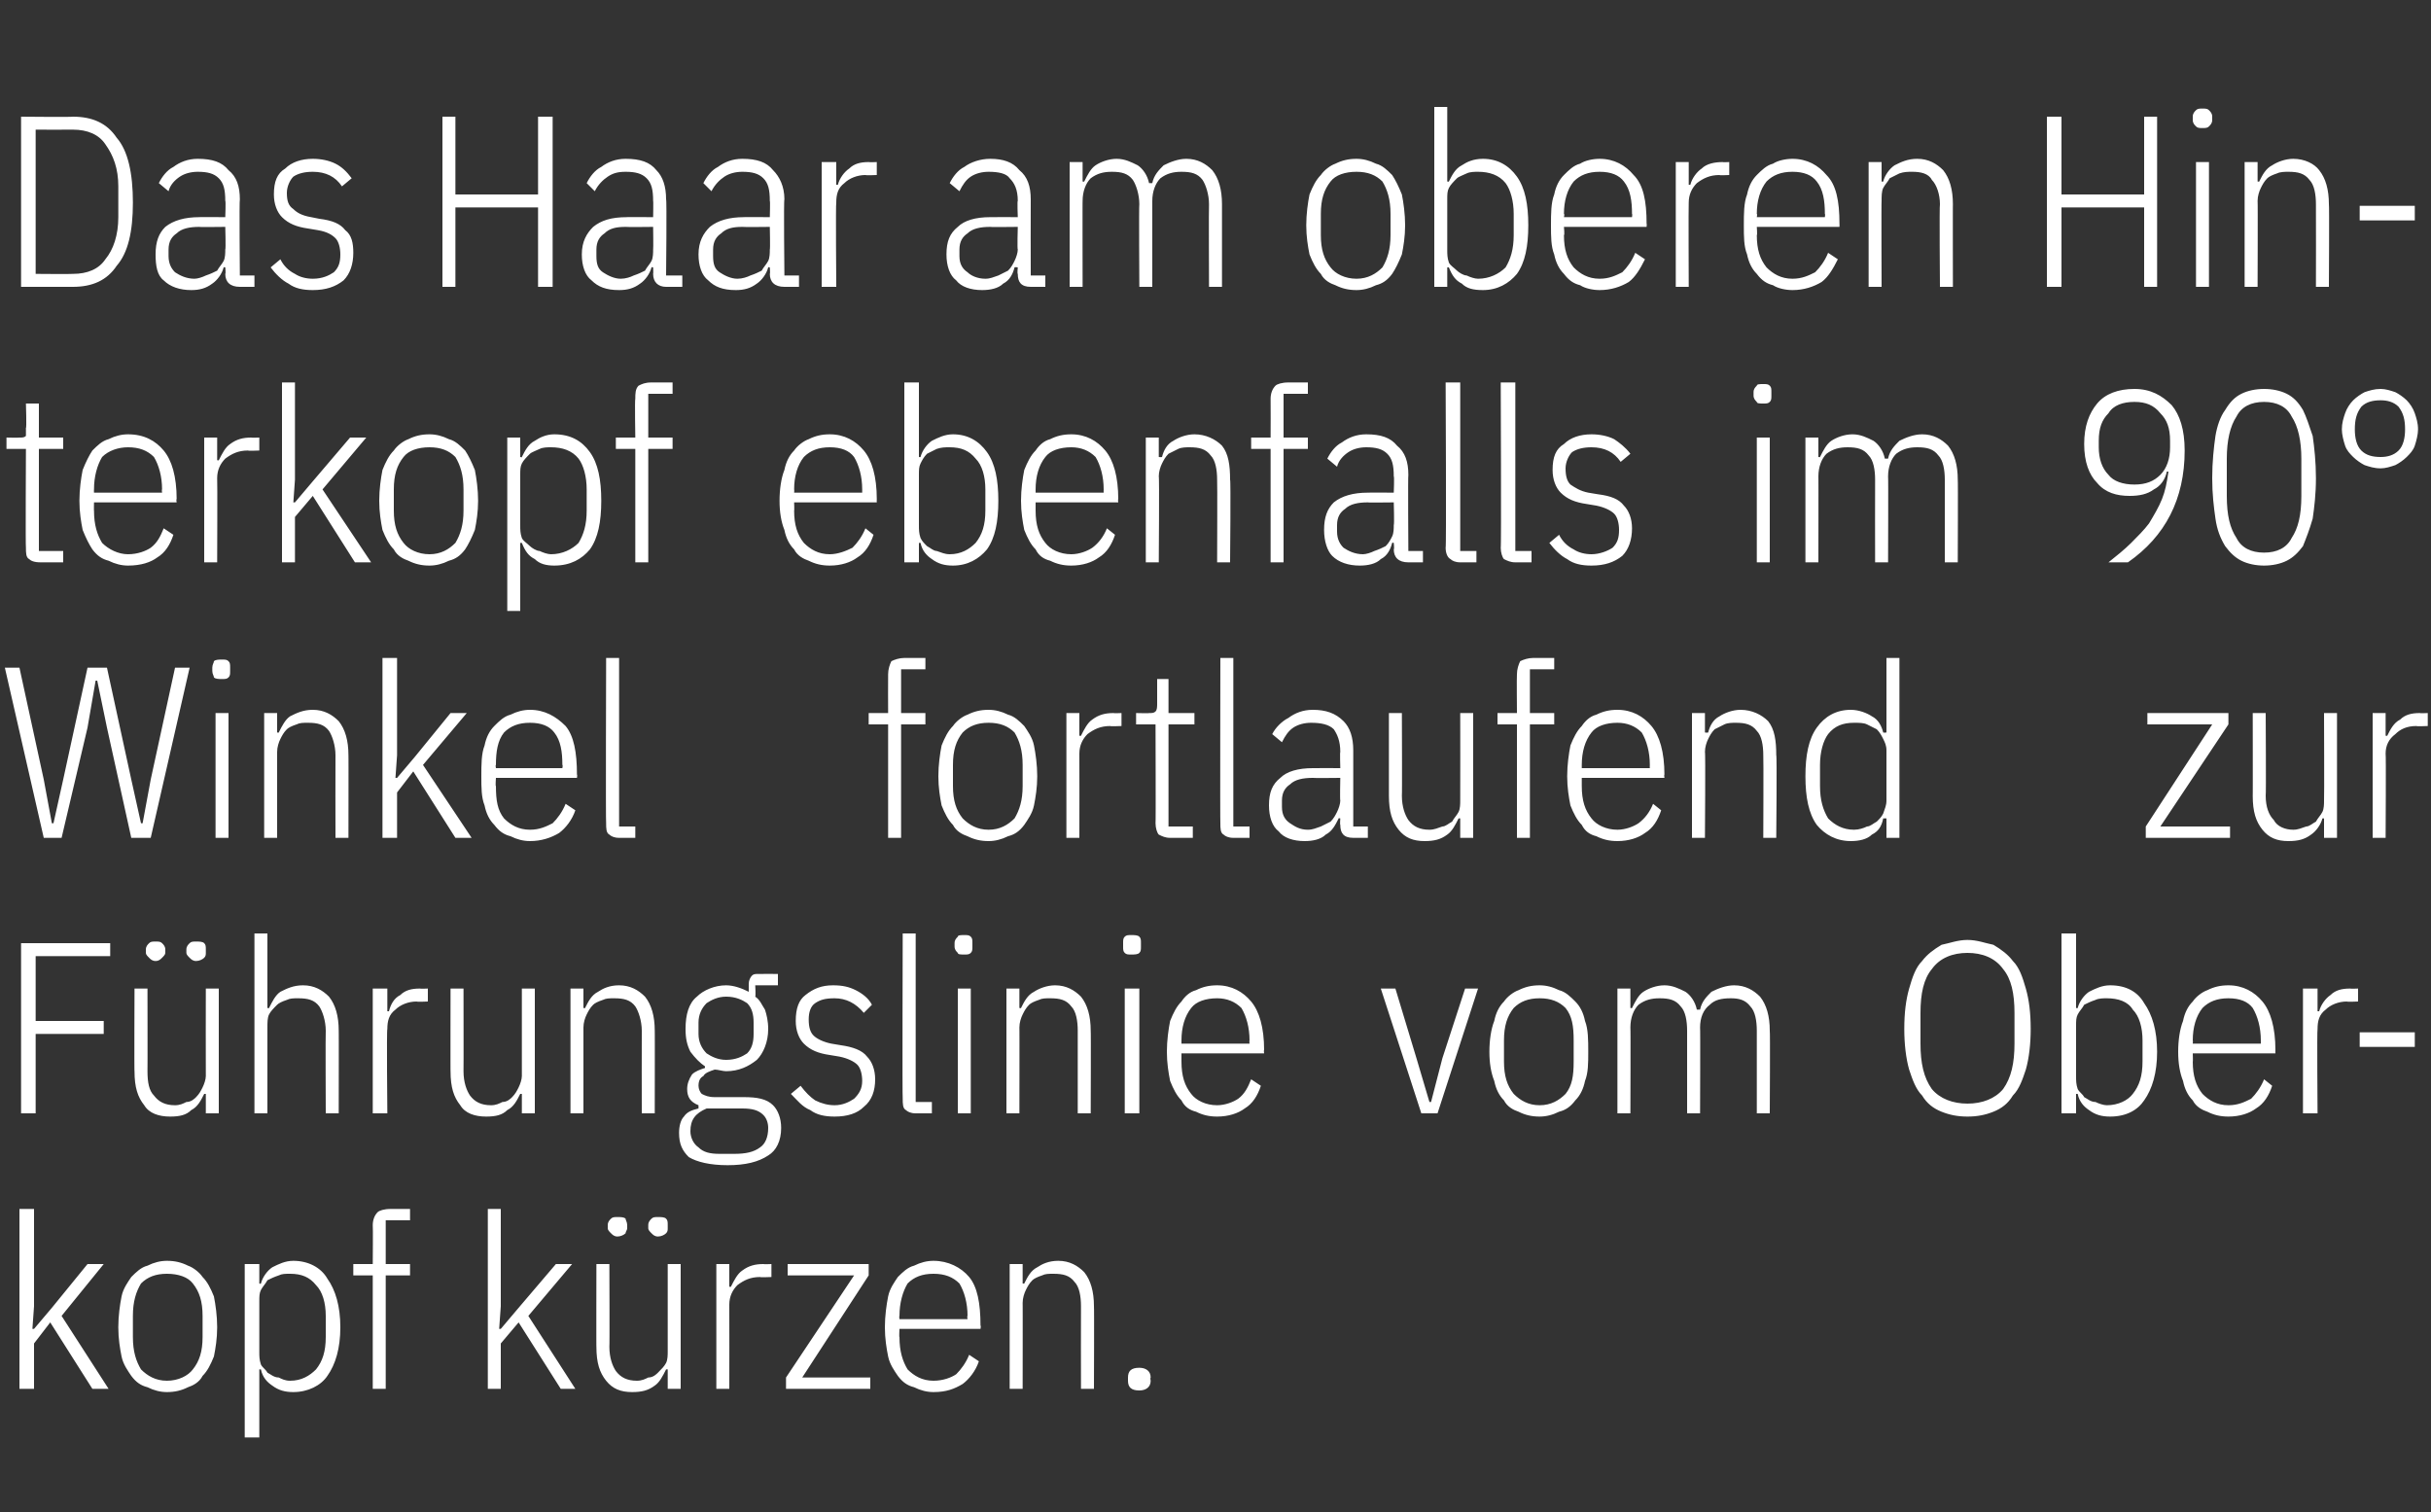 <?xml version="1.0" standalone="no"?><!DOCTYPE svg PUBLIC "-//W3C//DTD SVG 1.1//EN" "http://www.w3.org/Graphics/SVG/1.1/DTD/svg11.dtd"><svg xmlns="http://www.w3.org/2000/svg" version="1.1" width="150px" height="93.3px" viewBox="0 -6 150 93.3" style="top:-6px"><rect x="0" y="-6" width="150" height="93.3" fill="#333333" stroke="none"/>  <desc>Das Haar am oberen Hinterkopf ebenfalls im 90° Winkel fortlaufend zur F hrungslinie vom Oberkopf k rzen.</desc>  <defs/>  <g id="Polygon322095">    <path d="M 1.2 68.6 L 2.1 68.6 L 2.1 74.6 L 2 76 L 2.1 76 L 3.2 74.7 L 5.4 72 L 6.4 72 L 3.8 75.2 L 6.7 79.7 L 5.7 79.7 L 3.1 75.6 L 2.1 76.9 L 2.1 79.7 L 1.2 79.7 L 1.2 68.6 Z M 10.3 79.9 C 9.9 79.9 9.5 79.8 9.1 79.6 C 8.7 79.5 8.4 79.3 8.1 78.9 C 7.9 78.6 7.6 78.2 7.5 77.7 C 7.4 77.2 7.3 76.6 7.3 75.9 C 7.3 75.2 7.4 74.5 7.5 74 C 7.6 73.5 7.9 73.1 8.1 72.8 C 8.4 72.5 8.7 72.2 9.1 72.1 C 9.5 71.9 9.9 71.8 10.3 71.8 C 10.8 71.8 11.2 71.9 11.6 72.1 C 11.9 72.2 12.3 72.5 12.5 72.8 C 12.8 73.1 13 73.5 13.2 74 C 13.3 74.5 13.4 75.2 13.4 75.9 C 13.4 76.6 13.3 77.2 13.2 77.7 C 13 78.2 12.8 78.6 12.5 78.9 C 12.3 79.3 11.9 79.5 11.6 79.6 C 11.2 79.8 10.8 79.9 10.3 79.9 Z M 10.3 79.2 C 11 79.2 11.6 78.9 11.9 78.5 C 12.3 78 12.5 77.4 12.5 76.5 C 12.5 76.5 12.5 75.2 12.5 75.2 C 12.5 74.3 12.3 73.7 11.9 73.2 C 11.6 72.8 11 72.6 10.3 72.6 C 9.6 72.6 9.1 72.8 8.7 73.2 C 8.4 73.7 8.2 74.3 8.2 75.2 C 8.2 75.2 8.2 76.5 8.2 76.5 C 8.2 77.4 8.4 78 8.7 78.5 C 9.1 78.9 9.6 79.2 10.3 79.2 Z M 15.1 72 L 16 72 L 16 73.2 C 16 73.2 16.1 73.24 16.1 73.2 C 16.2 72.8 16.5 72.4 16.8 72.2 C 17.2 72 17.6 71.8 18.1 71.8 C 19 71.8 19.8 72.2 20.2 72.9 C 20.7 73.6 21 74.6 21 75.9 C 21 77.2 20.7 78.2 20.2 78.9 C 19.8 79.5 19 79.9 18.1 79.9 C 17.6 79.9 17.2 79.8 16.8 79.5 C 16.5 79.3 16.2 79 16.1 78.5 C 16.1 78.5 16 78.5 16 78.5 L 16 82.7 L 15.1 82.7 L 15.1 72 Z M 17.9 79.2 C 18.6 79.2 19.1 78.9 19.5 78.5 C 19.9 78 20.1 77.4 20.1 76.5 C 20.1 76.5 20.1 75.2 20.1 75.2 C 20.1 74.4 19.9 73.7 19.5 73.3 C 19.1 72.8 18.6 72.6 17.9 72.6 C 17.6 72.6 17.4 72.6 17.2 72.7 C 16.9 72.8 16.7 72.9 16.5 73 C 16.4 73.2 16.2 73.4 16.1 73.6 C 16 73.8 16 74 16 74.3 C 16 74.3 16 77.4 16 77.4 C 16 77.7 16 77.9 16.1 78.2 C 16.2 78.4 16.4 78.5 16.5 78.7 C 16.7 78.8 16.9 79 17.2 79 C 17.4 79.1 17.6 79.2 17.9 79.2 Z M 23 72.7 L 21.8 72.7 L 21.8 72 L 23 72 C 23 72 23.02 69.65 23 69.6 C 23 69.3 23.1 69 23.3 68.8 C 23.4 68.7 23.7 68.6 24.1 68.6 C 24.07 68.6 25.3 68.6 25.3 68.6 L 25.3 69.3 L 23.8 69.3 L 23.8 72 L 25.3 72 L 25.3 72.7 L 23.8 72.7 L 23.8 79.7 L 23 79.7 L 23 72.7 Z M 30.1 68.6 L 30.9 68.6 L 30.9 74.6 L 30.8 76 L 30.9 76 L 32 74.7 L 34.3 72 L 35.3 72 L 32.6 75.2 L 35.5 79.7 L 34.6 79.7 L 32 75.6 L 30.9 76.9 L 30.9 79.7 L 30.1 79.7 L 30.1 68.6 Z M 41.2 78.5 C 41.2 78.5 41.08 78.5 41.1 78.5 C 40.9 78.9 40.7 79.3 40.4 79.5 C 40 79.8 39.6 79.9 39 79.9 C 38.3 79.9 37.8 79.7 37.4 79.2 C 37 78.7 36.8 78.1 36.8 77.1 C 36.79 77.15 36.8 72 36.8 72 L 37.6 72 C 37.6 72 37.62 77.12 37.6 77.1 C 37.6 77.8 37.8 78.3 38 78.6 C 38.3 79 38.7 79.2 39.3 79.2 C 39.6 79.2 39.8 79.1 40 79 C 40.3 79 40.5 78.8 40.6 78.7 C 40.8 78.5 41 78.3 41.1 78.1 C 41.2 77.9 41.2 77.6 41.2 77.4 C 41.2 77.36 41.2 72 41.2 72 L 42 72 L 42 79.7 L 41.2 79.7 L 41.2 78.5 Z M 38.1 70.3 C 37.9 70.3 37.8 70.2 37.7 70.1 C 37.6 70 37.5 69.9 37.5 69.8 C 37.5 69.8 37.5 69.6 37.5 69.6 C 37.5 69.4 37.6 69.3 37.7 69.2 C 37.8 69.1 37.9 69.1 38.1 69.1 C 38.3 69.1 38.5 69.1 38.6 69.2 C 38.6 69.3 38.7 69.4 38.7 69.6 C 38.7 69.6 38.7 69.8 38.7 69.8 C 38.7 69.9 38.6 70 38.6 70.1 C 38.5 70.2 38.3 70.3 38.1 70.3 Z M 40.6 70.3 C 40.4 70.3 40.3 70.2 40.2 70.1 C 40.1 70 40 69.9 40 69.8 C 40 69.8 40 69.6 40 69.6 C 40 69.4 40.1 69.3 40.2 69.2 C 40.3 69.1 40.4 69.1 40.6 69.1 C 40.8 69.1 41 69.1 41.1 69.2 C 41.2 69.3 41.2 69.4 41.2 69.6 C 41.2 69.6 41.2 69.8 41.2 69.8 C 41.2 69.9 41.2 70 41.1 70.1 C 41 70.2 40.8 70.3 40.6 70.3 Z M 44.2 79.7 L 44.2 72 L 45 72 L 45 73.4 C 45 73.4 45.13 73.41 45.1 73.4 C 45.3 73 45.5 72.6 45.8 72.4 C 46.2 72.1 46.6 72 47.1 72 C 47.09 72.02 47.6 72 47.6 72 L 47.6 72.8 C 47.6 72.8 46.88 72.83 46.9 72.8 C 46.3 72.8 45.9 73 45.5 73.3 C 45.2 73.6 45 74 45 74.5 C 45.01 74.52 45 79.7 45 79.7 L 44.2 79.7 Z M 48.5 79.7 L 48.5 79 L 52.7 72.7 L 48.6 72.7 L 48.6 72 L 53.6 72 L 53.6 72.7 L 49.5 79 L 53.7 79 L 53.7 79.7 L 48.5 79.7 Z M 57.6 79.9 C 57.2 79.9 56.8 79.8 56.4 79.6 C 56 79.5 55.7 79.3 55.4 78.9 C 55.2 78.6 54.9 78.2 54.8 77.7 C 54.7 77.2 54.6 76.6 54.6 75.9 C 54.6 75.2 54.7 74.5 54.8 74 C 54.9 73.5 55.2 73.1 55.4 72.8 C 55.7 72.5 56 72.2 56.4 72.1 C 56.8 71.9 57.2 71.8 57.6 71.8 C 58.5 71.8 59.3 72.2 59.8 72.8 C 60.3 73.4 60.5 74.4 60.5 75.8 C 60.54 75.8 60.5 76 60.5 76 L 55.5 76 C 55.5 76 55.47 76.55 55.5 76.5 C 55.5 77.4 55.7 78 56 78.5 C 56.4 78.9 56.9 79.2 57.6 79.2 C 58.2 79.2 58.7 79 59 78.8 C 59.3 78.5 59.6 78.1 59.8 77.6 C 59.8 77.6 60.4 78 60.4 78 C 60.2 78.6 59.8 79.1 59.4 79.4 C 58.9 79.7 58.4 79.9 57.6 79.9 Z M 57.6 72.6 C 56.9 72.6 56.4 72.8 56 73.2 C 55.7 73.7 55.5 74.4 55.5 75.2 C 55.47 75.2 55.5 75.4 55.5 75.4 L 59.7 75.4 C 59.7 75.4 59.66 75.2 59.7 75.2 C 59.7 74.4 59.5 73.7 59.2 73.2 C 58.8 72.8 58.3 72.6 57.6 72.6 Z M 62.3 79.7 L 62.3 72 L 63.1 72 L 63.1 73.2 C 63.1 73.2 63.23 73.22 63.2 73.2 C 63.4 72.8 63.6 72.4 64 72.2 C 64.3 72 64.7 71.8 65.3 71.8 C 66 71.8 66.5 72.1 66.9 72.5 C 67.3 73 67.5 73.7 67.5 74.6 C 67.52 74.57 67.5 79.7 67.5 79.7 L 66.7 79.7 C 66.7 79.7 66.69 74.6 66.7 74.6 C 66.7 74 66.6 73.4 66.3 73.1 C 66 72.7 65.6 72.6 65 72.6 C 64.7 72.6 64.5 72.6 64.3 72.7 C 64 72.8 63.8 72.9 63.7 73 C 63.5 73.2 63.4 73.4 63.3 73.6 C 63.2 73.8 63.1 74.1 63.1 74.4 C 63.11 74.36 63.1 79.7 63.1 79.7 L 62.3 79.7 Z M 71 79.2 C 71 79.6 70.7 79.8 70.3 79.8 C 69.8 79.8 69.6 79.6 69.6 79.2 C 69.6 79.2 69.6 79 69.6 79 C 69.6 78.6 69.8 78.4 70.3 78.4 C 70.7 78.4 71 78.6 71 79 C 70.96 79.04 71 79.2 71 79.2 C 71 79.2 70.96 79.23 71 79.2 Z " stroke="none" fill="#fff"/>  </g>  <g id="Polygon322094">    <path d="M 1.3 62.7 L 1.3 52.2 L 6.8 52.2 L 6.8 53 L 2.2 53 L 2.2 57 L 6.4 57 L 6.4 57.8 L 2.2 57.8 L 2.2 62.7 L 1.3 62.7 Z M 12.7 61.5 C 12.7 61.5 12.57 61.5 12.6 61.5 C 12.4 61.9 12.2 62.3 11.8 62.5 C 11.5 62.8 11.1 62.9 10.5 62.9 C 9.8 62.9 9.2 62.7 8.9 62.2 C 8.5 61.7 8.3 61.1 8.3 60.1 C 8.28 60.15 8.3 55 8.3 55 L 9.1 55 C 9.1 55 9.11 60.12 9.1 60.1 C 9.1 60.8 9.2 61.3 9.5 61.6 C 9.8 62 10.2 62.2 10.8 62.2 C 11.1 62.2 11.3 62.1 11.5 62 C 11.8 62 12 61.8 12.1 61.7 C 12.3 61.5 12.4 61.3 12.5 61.1 C 12.6 60.9 12.7 60.6 12.7 60.4 C 12.69 60.36 12.7 55 12.7 55 L 13.5 55 L 13.5 62.7 L 12.7 62.7 L 12.7 61.5 Z M 9.6 53.3 C 9.4 53.3 9.3 53.2 9.2 53.1 C 9.1 53 9 52.9 9 52.8 C 9 52.8 9 52.6 9 52.6 C 9 52.4 9.1 52.3 9.2 52.2 C 9.3 52.1 9.4 52.1 9.6 52.1 C 9.8 52.1 9.9 52.1 10 52.2 C 10.1 52.3 10.2 52.4 10.2 52.6 C 10.2 52.6 10.2 52.8 10.2 52.8 C 10.2 52.9 10.1 53 10 53.1 C 9.9 53.2 9.8 53.3 9.6 53.3 Z M 12.1 53.3 C 11.9 53.3 11.8 53.2 11.7 53.1 C 11.6 53 11.5 52.9 11.5 52.8 C 11.5 52.8 11.5 52.6 11.5 52.6 C 11.5 52.4 11.6 52.3 11.7 52.2 C 11.8 52.1 11.9 52.1 12.1 52.1 C 12.3 52.1 12.5 52.1 12.6 52.2 C 12.7 52.3 12.7 52.4 12.7 52.6 C 12.7 52.6 12.7 52.8 12.7 52.8 C 12.7 52.9 12.7 53 12.6 53.1 C 12.5 53.2 12.3 53.3 12.1 53.3 Z M 15.7 51.6 L 16.5 51.6 L 16.5 56.2 C 16.5 56.2 16.62 56.22 16.6 56.2 C 16.8 55.8 17 55.4 17.3 55.2 C 17.7 55 18.1 54.8 18.7 54.8 C 19.4 54.8 19.9 55.1 20.3 55.5 C 20.7 56 20.9 56.7 20.9 57.6 C 20.91 57.57 20.9 62.7 20.9 62.7 L 20.1 62.7 C 20.1 62.7 20.08 57.6 20.1 57.6 C 20.1 57 19.9 56.4 19.7 56.1 C 19.4 55.7 19 55.6 18.4 55.6 C 18.1 55.6 17.9 55.6 17.7 55.7 C 17.4 55.8 17.2 55.9 17.1 56 C 16.9 56.2 16.7 56.4 16.6 56.6 C 16.5 56.8 16.5 57.1 16.5 57.4 C 16.5 57.36 16.5 62.7 16.5 62.7 L 15.7 62.7 L 15.7 51.6 Z M 23 62.7 L 23 55 L 23.9 55 L 23.9 56.4 C 23.9 56.4 23.97 56.41 24 56.4 C 24.1 56 24.3 55.6 24.7 55.4 C 25 55.1 25.4 55 25.9 55 C 25.94 55.02 26.4 55 26.4 55 L 26.4 55.8 C 26.4 55.8 25.73 55.83 25.7 55.8 C 25.2 55.8 24.7 56 24.4 56.3 C 24 56.6 23.9 57 23.9 57.5 C 23.85 57.52 23.9 62.7 23.9 62.7 L 23 62.7 Z M 32.2 61.5 C 32.2 61.5 32.08 61.5 32.1 61.5 C 31.9 61.9 31.7 62.3 31.3 62.5 C 31 62.8 30.6 62.9 30 62.9 C 29.3 62.9 28.7 62.7 28.4 62.2 C 28 61.7 27.8 61.1 27.8 60.1 C 27.79 60.15 27.8 55 27.8 55 L 28.6 55 C 28.6 55 28.61 60.12 28.6 60.1 C 28.6 60.8 28.8 61.3 29 61.6 C 29.3 62 29.7 62.2 30.3 62.2 C 30.6 62.2 30.8 62.1 31 62 C 31.3 62 31.5 61.8 31.6 61.7 C 31.8 61.5 31.9 61.3 32 61.1 C 32.1 60.9 32.2 60.6 32.2 60.4 C 32.2 60.36 32.2 55 32.2 55 L 33 55 L 33 62.7 L 32.2 62.7 L 32.2 61.5 Z M 35.2 62.7 L 35.2 55 L 36 55 L 36 56.2 C 36 56.2 36.12 56.22 36.1 56.2 C 36.3 55.8 36.5 55.4 36.9 55.2 C 37.2 55 37.6 54.8 38.2 54.8 C 38.9 54.8 39.4 55.1 39.8 55.5 C 40.2 56 40.4 56.7 40.4 57.6 C 40.41 57.57 40.4 62.7 40.4 62.7 L 39.6 62.7 C 39.6 62.7 39.59 57.6 39.6 57.6 C 39.6 57 39.4 56.4 39.2 56.1 C 38.9 55.7 38.5 55.6 37.9 55.6 C 37.6 55.6 37.4 55.6 37.2 55.7 C 36.9 55.8 36.7 55.9 36.6 56 C 36.4 56.2 36.3 56.4 36.2 56.6 C 36.1 56.8 36 57.1 36 57.4 C 36 57.36 36 62.7 36 62.7 L 35.2 62.7 Z M 48.2 63.6 C 48.2 64.4 47.9 65 47.4 65.3 C 46.8 65.7 46 65.9 44.9 65.9 C 43.8 65.9 43 65.7 42.5 65.4 C 42.1 65 41.9 64.6 41.9 63.9 C 41.9 63.5 42 63.1 42.2 62.9 C 42.4 62.6 42.7 62.5 43.1 62.4 C 43.1 62.4 43.1 62.2 43.1 62.2 C 42.6 62 42.4 61.7 42.4 61.2 C 42.4 60.9 42.5 60.6 42.7 60.3 C 42.9 60.1 43.2 60 43.5 59.9 C 43.5 59.9 43.5 59.8 43.5 59.8 C 43.2 59.6 42.9 59.3 42.6 58.9 C 42.4 58.5 42.3 58.1 42.3 57.5 C 42.3 56.6 42.5 55.9 43 55.5 C 43.4 55.1 44.1 54.8 44.8 54.8 C 45.3 54.8 45.8 55 46.2 55.2 C 46.2 55.2 46.2 54.7 46.2 54.7 C 46.2 54.5 46.3 54.3 46.4 54.2 C 46.5 54.1 46.6 54.1 46.8 54.1 C 46.85 54.09 48 54.1 48 54.1 L 48 54.8 L 46.6 54.8 C 46.6 54.8 46.64 55.47 46.6 55.5 C 46.9 55.7 47 56 47.2 56.3 C 47.3 56.6 47.4 57 47.4 57.5 C 47.4 58.3 47.1 59 46.7 59.4 C 46.2 59.8 45.6 60.1 44.8 60.1 C 44.6 60.1 44.3 60 44.1 60 C 43.8 60.1 43.5 60.2 43.4 60.4 C 43.2 60.5 43.1 60.7 43.1 61 C 43.1 61.2 43.2 61.4 43.3 61.5 C 43.5 61.6 43.7 61.7 44.1 61.7 C 44.1 61.7 45.9 61.7 45.9 61.7 C 46.7 61.7 47.3 61.8 47.7 62.2 C 48 62.5 48.2 63 48.2 63.6 Z M 47.4 63.6 C 47.4 63.3 47.3 63 47.1 62.8 C 46.8 62.5 46.4 62.4 45.8 62.4 C 45.8 62.4 43.6 62.4 43.6 62.4 C 42.9 62.7 42.6 63.1 42.6 63.8 C 42.6 64.2 42.8 64.6 43.1 64.8 C 43.4 65.1 43.8 65.2 44.4 65.2 C 44.4 65.2 45.3 65.2 45.3 65.2 C 46 65.2 46.5 65.1 46.9 64.8 C 47.2 64.6 47.4 64.2 47.4 63.6 Z M 44.8 59.4 C 45.4 59.4 45.8 59.2 46.1 59 C 46.4 58.7 46.5 58.3 46.5 57.8 C 46.5 57.8 46.5 57.1 46.5 57.1 C 46.5 56.6 46.4 56.2 46.1 55.9 C 45.8 55.7 45.4 55.5 44.8 55.5 C 44.3 55.5 43.9 55.7 43.6 55.9 C 43.3 56.2 43.1 56.6 43.1 57.1 C 43.1 57.1 43.1 57.8 43.1 57.8 C 43.1 58.3 43.3 58.7 43.6 59 C 43.9 59.2 44.3 59.4 44.8 59.4 Z M 51.5 62.9 C 50.9 62.9 50.4 62.8 50 62.5 C 49.5 62.3 49.2 61.9 48.8 61.5 C 48.8 61.5 49.4 61 49.4 61 C 49.7 61.4 50 61.7 50.3 61.9 C 50.7 62.1 51.1 62.2 51.5 62.2 C 52 62.2 52.4 62 52.7 61.8 C 53 61.5 53.2 61.2 53.2 60.7 C 53.2 60.3 53.1 59.9 52.9 59.7 C 52.7 59.5 52.3 59.3 51.8 59.2 C 51.8 59.2 51.2 59.1 51.2 59.1 C 50.5 59 50 58.8 49.6 58.4 C 49.3 58.1 49.1 57.6 49.1 57 C 49.1 56.2 49.3 55.7 49.7 55.4 C 50.2 55 50.7 54.8 51.4 54.8 C 52 54.8 52.4 54.9 52.8 55.1 C 53.2 55.3 53.6 55.6 53.8 56 C 53.8 56 53.3 56.5 53.3 56.5 C 52.8 55.9 52.2 55.6 51.5 55.6 C 50.9 55.6 50.6 55.7 50.3 55.9 C 50 56.1 49.9 56.5 49.9 56.9 C 49.9 57.4 50 57.7 50.2 57.9 C 50.4 58.1 50.8 58.3 51.3 58.4 C 51.3 58.4 51.9 58.5 51.9 58.5 C 52.6 58.6 53.2 58.8 53.5 59.2 C 53.8 59.5 54 60 54 60.6 C 54 61.3 53.8 61.9 53.3 62.3 C 52.9 62.7 52.3 62.9 51.5 62.9 Z M 56.5 62.7 C 56.2 62.7 56 62.6 55.9 62.5 C 55.7 62.4 55.7 62.1 55.7 61.8 C 55.67 61.83 55.7 51.6 55.7 51.6 L 56.5 51.6 L 56.5 62 L 57.5 62 L 57.5 62.7 C 57.5 62.7 56.54 62.7 56.5 62.7 Z M 59.5 52.9 C 59.3 52.9 59.1 52.9 59.1 52.8 C 59 52.7 58.9 52.6 58.9 52.4 C 58.9 52.4 58.9 52.2 58.9 52.2 C 58.9 52 59 51.9 59.1 51.8 C 59.1 51.7 59.3 51.7 59.5 51.7 C 59.7 51.7 59.8 51.7 59.9 51.8 C 60 51.9 60 52 60 52.2 C 60 52.2 60 52.4 60 52.4 C 60 52.6 60 52.7 59.9 52.8 C 59.8 52.9 59.7 52.9 59.5 52.9 Z M 59.1 55 L 59.9 55 L 59.9 62.7 L 59.1 62.7 L 59.1 55 Z M 62.1 62.7 L 62.1 55 L 62.9 55 L 62.9 56.2 C 62.9 56.2 63.03 56.22 63 56.2 C 63.2 55.8 63.4 55.4 63.8 55.2 C 64.1 55 64.6 54.8 65.1 54.8 C 65.8 54.8 66.3 55.1 66.7 55.5 C 67.1 56 67.3 56.7 67.3 57.6 C 67.32 57.57 67.3 62.7 67.3 62.7 L 66.5 62.7 C 66.5 62.7 66.5 57.6 66.5 57.6 C 66.5 57 66.4 56.4 66.1 56.1 C 65.8 55.7 65.4 55.6 64.8 55.6 C 64.5 55.6 64.3 55.6 64.1 55.7 C 63.8 55.8 63.6 55.9 63.5 56 C 63.3 56.2 63.2 56.4 63.1 56.6 C 63 56.8 62.9 57.1 62.9 57.4 C 62.91 57.36 62.9 62.7 62.9 62.7 L 62.1 62.7 Z M 69.8 52.9 C 69.6 52.9 69.5 52.9 69.4 52.8 C 69.3 52.7 69.3 52.6 69.3 52.4 C 69.3 52.4 69.3 52.2 69.3 52.2 C 69.3 52 69.3 51.9 69.4 51.8 C 69.5 51.7 69.6 51.7 69.8 51.7 C 70 51.7 70.2 51.7 70.3 51.8 C 70.4 51.9 70.4 52 70.4 52.2 C 70.4 52.2 70.4 52.4 70.4 52.4 C 70.4 52.6 70.4 52.7 70.3 52.8 C 70.2 52.9 70 52.9 69.8 52.9 Z M 69.4 55 L 70.3 55 L 70.3 62.7 L 69.4 62.7 L 69.4 55 Z M 75.1 62.9 C 74.6 62.9 74.2 62.8 73.8 62.6 C 73.4 62.5 73.1 62.3 72.9 61.9 C 72.6 61.6 72.4 61.2 72.2 60.7 C 72.1 60.2 72 59.6 72 58.9 C 72 58.2 72.1 57.5 72.2 57 C 72.4 56.5 72.6 56.1 72.9 55.8 C 73.1 55.5 73.4 55.2 73.8 55.1 C 74.2 54.9 74.6 54.8 75.1 54.8 C 76 54.8 76.7 55.2 77.2 55.8 C 77.7 56.4 78 57.4 78 58.8 C 77.97 58.8 78 59 78 59 L 72.9 59 C 72.9 59 72.9 59.55 72.9 59.5 C 72.9 60.4 73.1 61 73.5 61.5 C 73.8 61.9 74.4 62.2 75.1 62.2 C 75.6 62.2 76.1 62 76.4 61.8 C 76.8 61.5 77 61.1 77.2 60.6 C 77.2 60.6 77.8 61 77.8 61 C 77.6 61.6 77.3 62.1 76.8 62.4 C 76.4 62.7 75.8 62.9 75.1 62.9 Z M 75.1 55.6 C 74.4 55.6 73.8 55.8 73.5 56.2 C 73.1 56.7 72.9 57.4 72.9 58.2 C 72.9 58.2 72.9 58.4 72.9 58.4 L 77.1 58.4 C 77.1 58.4 77.08 58.2 77.1 58.2 C 77.1 57.4 76.9 56.7 76.6 56.2 C 76.2 55.8 75.7 55.6 75.1 55.6 Z M 87.7 62.7 L 85.2 55 L 86.1 55 L 87.4 59.3 L 88.2 62 L 88.3 62 L 89 59.3 L 90.4 55 L 91.2 55 L 88.7 62.7 L 87.7 62.7 Z M 95 62.9 C 94.5 62.9 94.1 62.8 93.7 62.6 C 93.4 62.5 93 62.3 92.8 61.9 C 92.5 61.6 92.3 61.2 92.2 60.7 C 92 60.2 91.9 59.6 91.9 58.9 C 91.9 58.2 92 57.5 92.2 57 C 92.3 56.5 92.5 56.1 92.8 55.8 C 93 55.5 93.4 55.2 93.7 55.1 C 94.1 54.9 94.5 54.8 95 54.8 C 95.4 54.8 95.8 54.9 96.2 55.1 C 96.6 55.2 96.9 55.5 97.2 55.8 C 97.5 56.1 97.7 56.5 97.8 57 C 98 57.5 98 58.2 98 58.9 C 98 59.6 98 60.2 97.8 60.7 C 97.7 61.2 97.5 61.6 97.2 61.9 C 96.9 62.3 96.6 62.5 96.2 62.6 C 95.8 62.8 95.4 62.9 95 62.9 Z M 95 62.2 C 95.7 62.2 96.2 61.9 96.6 61.5 C 97 61 97.1 60.4 97.1 59.5 C 97.1 59.5 97.1 58.2 97.1 58.2 C 97.1 57.3 97 56.7 96.6 56.2 C 96.2 55.8 95.7 55.6 95 55.6 C 94.3 55.6 93.8 55.8 93.4 56.2 C 93 56.7 92.8 57.3 92.8 58.2 C 92.8 58.2 92.8 59.5 92.8 59.5 C 92.8 60.4 93 61 93.4 61.5 C 93.8 61.9 94.3 62.2 95 62.2 Z M 99.8 62.7 L 99.8 55 L 100.6 55 L 100.6 56.2 C 100.6 56.2 100.74 56.22 100.7 56.2 C 100.9 55.8 101.1 55.4 101.4 55.2 C 101.7 55 102.2 54.8 102.7 54.8 C 103.2 54.8 103.6 55 104 55.2 C 104.3 55.4 104.6 55.8 104.7 56.3 C 104.7 56.3 104.9 56.3 104.9 56.3 C 105 55.8 105.3 55.5 105.6 55.2 C 106 55 106.5 54.8 107 54.8 C 107.7 54.8 108.2 55.1 108.6 55.5 C 109 56 109.2 56.7 109.2 57.6 C 109.23 57.57 109.2 62.7 109.2 62.7 L 108.4 62.7 C 108.4 62.7 108.4 57.6 108.4 57.6 C 108.4 57 108.3 56.4 108 56.1 C 107.7 55.7 107.3 55.6 106.8 55.6 C 106.2 55.6 105.8 55.7 105.5 56 C 105.1 56.3 104.9 56.8 104.9 57.4 C 104.92 57.36 104.9 62.7 104.9 62.7 L 104.1 62.7 C 104.1 62.7 104.1 57.6 104.1 57.6 C 104.1 57 104 56.4 103.7 56.1 C 103.4 55.7 103 55.6 102.4 55.6 C 101.9 55.6 101.5 55.7 101.1 56 C 100.8 56.3 100.6 56.8 100.6 57.4 C 100.62 57.36 100.6 62.7 100.6 62.7 L 99.8 62.7 Z M 121.4 62.9 C 120.8 62.9 120.3 62.8 119.8 62.6 C 119.3 62.4 118.9 62.1 118.6 61.6 C 118.2 61.2 118 60.6 117.8 60 C 117.6 59.3 117.5 58.4 117.5 57.5 C 117.5 56.5 117.6 55.7 117.8 55 C 118 54.3 118.2 53.7 118.6 53.3 C 118.9 52.9 119.3 52.6 119.8 52.3 C 120.3 52.2 120.8 52 121.4 52 C 122 52 122.5 52.2 123 52.3 C 123.5 52.6 123.9 52.9 124.2 53.3 C 124.6 53.7 124.8 54.3 125 55 C 125.2 55.7 125.3 56.5 125.3 57.5 C 125.3 58.4 125.2 59.3 125 60 C 124.8 60.6 124.6 61.2 124.2 61.6 C 123.9 62.1 123.5 62.4 123 62.6 C 122.5 62.8 122 62.9 121.4 62.9 Z M 121.4 62.1 C 122.3 62.1 123.1 61.8 123.6 61.2 C 124.1 60.5 124.3 59.6 124.3 58.4 C 124.3 58.4 124.3 56.5 124.3 56.5 C 124.3 55.3 124.1 54.4 123.6 53.8 C 123.1 53.1 122.3 52.8 121.4 52.8 C 120.5 52.8 119.7 53.1 119.2 53.8 C 118.7 54.4 118.5 55.3 118.5 56.5 C 118.5 56.5 118.5 58.4 118.5 58.4 C 118.5 59.6 118.7 60.5 119.2 61.2 C 119.7 61.8 120.5 62.1 121.4 62.1 Z M 127.2 51.6 L 128.1 51.6 L 128.1 56.2 C 128.1 56.2 128.21 56.22 128.2 56.2 C 128.3 55.8 128.6 55.4 128.9 55.2 C 129.3 55 129.7 54.8 130.2 54.8 C 131.2 54.8 131.9 55.2 132.3 55.9 C 132.8 56.6 133.1 57.6 133.1 58.9 C 133.1 60.2 132.8 61.2 132.3 61.9 C 131.9 62.5 131.2 62.9 130.2 62.9 C 129.7 62.9 129.3 62.8 128.9 62.5 C 128.6 62.3 128.3 62 128.2 61.5 C 128.21 61.5 128.1 61.5 128.1 61.5 L 128.1 62.7 L 127.2 62.7 L 127.2 51.6 Z M 130 62.2 C 130.7 62.2 131.3 61.9 131.6 61.5 C 132 61 132.2 60.4 132.2 59.5 C 132.2 59.5 132.2 58.2 132.2 58.2 C 132.2 57.4 132 56.7 131.6 56.3 C 131.3 55.8 130.7 55.6 130 55.6 C 129.8 55.6 129.5 55.6 129.3 55.7 C 129 55.8 128.8 55.9 128.6 56 C 128.5 56.2 128.3 56.4 128.2 56.6 C 128.1 56.8 128.1 57 128.1 57.3 C 128.1 57.3 128.1 60.4 128.1 60.4 C 128.1 60.7 128.1 60.9 128.2 61.2 C 128.3 61.4 128.5 61.5 128.6 61.7 C 128.8 61.8 129 62 129.3 62 C 129.5 62.1 129.8 62.2 130 62.2 Z M 137.5 62.9 C 137 62.9 136.6 62.8 136.2 62.6 C 135.9 62.5 135.5 62.3 135.3 61.9 C 135 61.6 134.8 61.2 134.7 60.7 C 134.5 60.2 134.4 59.6 134.4 58.9 C 134.4 58.2 134.5 57.5 134.7 57 C 134.8 56.5 135 56.1 135.3 55.8 C 135.5 55.5 135.9 55.2 136.2 55.1 C 136.6 54.9 137 54.8 137.5 54.8 C 138.4 54.8 139.1 55.2 139.6 55.8 C 140.1 56.4 140.4 57.4 140.4 58.8 C 140.39 58.8 140.4 59 140.4 59 L 135.3 59 C 135.3 59 135.32 59.55 135.3 59.5 C 135.3 60.4 135.5 61 135.9 61.5 C 136.3 61.9 136.8 62.2 137.5 62.2 C 138.1 62.2 138.5 62 138.9 61.8 C 139.2 61.5 139.5 61.1 139.7 60.6 C 139.7 60.6 140.2 61 140.2 61 C 140 61.6 139.7 62.1 139.2 62.4 C 138.8 62.7 138.2 62.9 137.5 62.9 Z M 137.5 55.6 C 136.8 55.6 136.3 55.8 135.9 56.2 C 135.5 56.7 135.3 57.4 135.3 58.2 C 135.32 58.2 135.3 58.4 135.3 58.4 L 139.5 58.4 C 139.5 58.4 139.51 58.2 139.5 58.2 C 139.5 57.4 139.3 56.7 139 56.2 C 138.7 55.8 138.2 55.6 137.5 55.6 Z M 142.1 62.7 L 142.1 55 L 143 55 L 143 56.4 C 143 56.4 143.08 56.41 143.1 56.4 C 143.2 56 143.5 55.6 143.8 55.4 C 144.1 55.1 144.5 55 145 55 C 145.04 55.02 145.5 55 145.5 55 L 145.5 55.8 C 145.5 55.8 144.83 55.83 144.8 55.8 C 144.3 55.8 143.8 56 143.5 56.3 C 143.1 56.6 143 57 143 57.5 C 142.96 57.52 143 62.7 143 62.7 L 142.1 62.7 Z M 145.6 58.6 L 145.6 57.7 L 149 57.7 L 149 58.6 L 145.6 58.6 Z " stroke="none" fill="#fff"/>  </g>  <g id="Polygon322093">    <path d="M 2.7 45.7 L 0.3 35.2 L 1.2 35.2 L 2.7 42.1 L 3.2 44.8 L 3.3 44.8 L 3.9 42.1 L 5.4 35.2 L 6.6 35.2 L 8.1 42.1 L 8.7 44.8 L 8.8 44.8 L 9.3 42.1 L 10.8 35.2 L 11.7 35.2 L 9.3 45.7 L 8.1 45.7 L 6.6 38.9 L 6 36 L 5.9 36 L 5.4 38.9 L 3.8 45.7 L 2.7 45.7 Z M 13.7 35.9 C 13.5 35.9 13.3 35.9 13.2 35.8 C 13.2 35.7 13.1 35.6 13.1 35.4 C 13.1 35.4 13.1 35.2 13.1 35.2 C 13.1 35 13.2 34.9 13.2 34.8 C 13.3 34.7 13.5 34.7 13.7 34.7 C 13.9 34.7 14 34.7 14.1 34.8 C 14.2 34.9 14.2 35 14.2 35.2 C 14.2 35.2 14.2 35.4 14.2 35.4 C 14.2 35.6 14.2 35.7 14.1 35.8 C 14 35.9 13.9 35.9 13.7 35.9 Z M 13.3 38 L 14.1 38 L 14.1 45.7 L 13.3 45.7 L 13.3 38 Z M 16.3 45.7 L 16.3 38 L 17.1 38 L 17.1 39.2 C 17.1 39.2 17.22 39.22 17.2 39.2 C 17.4 38.8 17.6 38.4 17.9 38.2 C 18.3 38 18.7 37.8 19.3 37.8 C 20 37.8 20.5 38.1 20.9 38.5 C 21.3 39 21.5 39.7 21.5 40.6 C 21.51 40.57 21.5 45.7 21.5 45.7 L 20.7 45.7 C 20.7 45.7 20.69 40.6 20.7 40.6 C 20.7 40 20.5 39.4 20.3 39.1 C 20 38.7 19.6 38.6 19 38.6 C 18.7 38.6 18.5 38.6 18.3 38.7 C 18 38.8 17.8 38.9 17.7 39 C 17.5 39.2 17.4 39.4 17.3 39.6 C 17.2 39.8 17.1 40.1 17.1 40.4 C 17.1 40.36 17.1 45.7 17.1 45.7 L 16.3 45.7 Z M 23.6 34.6 L 24.5 34.6 L 24.5 40.6 L 24.4 42 L 24.5 42 L 25.6 40.7 L 27.8 38 L 28.8 38 L 26.1 41.2 L 29.1 45.7 L 28.1 45.7 L 25.5 41.6 L 24.5 42.9 L 24.5 45.7 L 23.6 45.7 L 23.6 34.6 Z M 32.7 45.9 C 32.3 45.9 31.9 45.8 31.5 45.6 C 31.1 45.5 30.8 45.3 30.5 44.9 C 30.2 44.6 30 44.2 29.9 43.7 C 29.7 43.2 29.7 42.6 29.7 41.9 C 29.7 41.2 29.7 40.5 29.9 40 C 30 39.5 30.2 39.1 30.5 38.8 C 30.8 38.5 31.1 38.2 31.5 38.1 C 31.9 37.9 32.3 37.8 32.7 37.8 C 33.6 37.8 34.3 38.2 34.9 38.8 C 35.4 39.4 35.6 40.4 35.6 41.8 C 35.63 41.8 35.6 42 35.6 42 L 30.6 42 C 30.6 42 30.56 42.55 30.6 42.5 C 30.6 43.4 30.7 44 31.1 44.5 C 31.5 44.9 32 45.2 32.7 45.2 C 33.3 45.2 33.7 45 34.1 44.8 C 34.4 44.5 34.7 44.1 34.9 43.6 C 34.9 43.6 35.5 44 35.5 44 C 35.3 44.6 34.9 45.1 34.5 45.4 C 34 45.7 33.4 45.9 32.7 45.9 Z M 32.7 38.6 C 32 38.6 31.5 38.8 31.1 39.2 C 30.7 39.7 30.6 40.4 30.6 41.2 C 30.56 41.2 30.6 41.4 30.6 41.4 L 34.7 41.4 C 34.7 41.4 34.74 41.2 34.7 41.2 C 34.7 40.4 34.6 39.7 34.2 39.2 C 33.9 38.8 33.4 38.6 32.7 38.6 Z M 38.2 45.7 C 37.9 45.7 37.7 45.6 37.6 45.5 C 37.4 45.4 37.4 45.1 37.4 44.8 C 37.37 44.83 37.4 34.6 37.4 34.6 L 38.2 34.6 L 38.2 45 L 39.2 45 L 39.2 45.7 C 39.2 45.7 38.24 45.7 38.2 45.7 Z M 54.8 38.7 L 53.6 38.7 L 53.6 38 L 54.8 38 C 54.8 38 54.79 35.65 54.8 35.6 C 54.8 35.3 54.9 35 55 34.8 C 55.2 34.7 55.5 34.6 55.8 34.6 C 55.84 34.6 57.1 34.6 57.1 34.6 L 57.1 35.3 L 55.6 35.3 L 55.6 38 L 57.1 38 L 57.1 38.7 L 55.6 38.7 L 55.6 45.7 L 54.8 45.7 L 54.8 38.7 Z M 61 45.9 C 60.5 45.9 60.1 45.8 59.7 45.6 C 59.4 45.5 59 45.3 58.8 44.9 C 58.5 44.6 58.3 44.2 58.1 43.7 C 58 43.2 57.9 42.6 57.9 41.9 C 57.9 41.2 58 40.5 58.1 40 C 58.3 39.5 58.5 39.1 58.8 38.8 C 59 38.5 59.4 38.2 59.7 38.1 C 60.1 37.9 60.5 37.8 61 37.8 C 61.4 37.8 61.8 37.9 62.2 38.1 C 62.6 38.2 62.9 38.5 63.2 38.8 C 63.4 39.1 63.7 39.5 63.8 40 C 63.9 40.5 64 41.2 64 41.9 C 64 42.6 63.9 43.2 63.8 43.7 C 63.7 44.2 63.4 44.6 63.2 44.9 C 62.9 45.3 62.6 45.5 62.2 45.6 C 61.8 45.8 61.4 45.9 61 45.9 Z M 61 45.2 C 61.7 45.2 62.2 44.9 62.6 44.5 C 62.9 44 63.1 43.4 63.1 42.5 C 63.1 42.5 63.1 41.2 63.1 41.2 C 63.1 40.3 62.9 39.7 62.6 39.2 C 62.2 38.8 61.7 38.6 61 38.6 C 60.3 38.6 59.8 38.8 59.4 39.2 C 59 39.7 58.8 40.3 58.8 41.2 C 58.8 41.2 58.8 42.5 58.8 42.5 C 58.8 43.4 59 44 59.4 44.5 C 59.8 44.9 60.3 45.2 61 45.2 Z M 65.8 45.7 L 65.8 38 L 66.6 38 L 66.6 39.4 C 66.6 39.4 66.73 39.41 66.7 39.4 C 66.9 39 67.1 38.6 67.4 38.4 C 67.8 38.1 68.2 38 68.7 38 C 68.69 38.02 69.2 38 69.2 38 L 69.2 38.8 C 69.2 38.8 68.48 38.83 68.5 38.8 C 67.9 38.8 67.5 39 67.1 39.3 C 66.8 39.6 66.6 40 66.6 40.5 C 66.61 40.52 66.6 45.7 66.6 45.7 L 65.8 45.7 Z M 72.2 45.7 C 71.9 45.7 71.7 45.6 71.5 45.5 C 71.4 45.4 71.3 45.1 71.3 44.8 C 71.32 44.83 71.3 38.7 71.3 38.7 L 70.1 38.7 L 70.1 38 C 70.1 38 70.93 38.02 70.9 38 C 71.1 38 71.2 38 71.3 37.9 C 71.4 37.8 71.4 37.6 71.4 37.4 C 71.4 37.45 71.4 35.9 71.4 35.9 L 72.1 35.9 L 72.1 38 L 73.7 38 L 73.7 38.7 L 72.1 38.7 L 72.1 45 L 73.6 45 L 73.6 45.7 C 73.6 45.7 72.21 45.7 72.2 45.7 Z M 76.1 45.7 C 75.8 45.7 75.6 45.6 75.5 45.5 C 75.3 45.4 75.3 45.1 75.3 44.8 C 75.28 44.83 75.3 34.6 75.3 34.6 L 76.1 34.6 L 76.1 45 L 77.1 45 L 77.1 45.7 C 77.1 45.7 76.15 45.7 76.1 45.7 Z M 83.5 45.7 C 82.9 45.7 82.7 45.4 82.7 44.9 C 82.67 44.89 82.7 44.5 82.7 44.5 C 82.7 44.5 82.55 44.47 82.6 44.5 C 82.4 44.9 82.2 45.3 81.8 45.5 C 81.5 45.8 81 45.9 80.5 45.9 C 79.8 45.9 79.2 45.7 78.9 45.3 C 78.5 45 78.3 44.4 78.3 43.7 C 78.3 42.9 78.5 42.4 79 42 C 79.4 41.6 80.1 41.4 81 41.4 C 81.01 41.39 82.7 41.4 82.7 41.4 C 82.7 41.4 82.67 40.37 82.7 40.4 C 82.7 39.7 82.5 39.3 82.3 39 C 82 38.7 81.5 38.6 80.9 38.6 C 80.5 38.6 80.1 38.7 79.8 38.9 C 79.5 39.1 79.3 39.4 79.1 39.8 C 79.1 39.8 78.5 39.3 78.5 39.3 C 78.7 38.9 79.1 38.5 79.5 38.3 C 79.9 38 80.4 37.8 81 37.8 C 81.8 37.8 82.4 38 82.9 38.5 C 83.3 38.9 83.5 39.5 83.5 40.3 C 83.5 40.3 83.5 45 83.5 45 L 84.4 45 L 84.4 45.7 C 84.4 45.7 83.5 45.7 83.5 45.7 Z M 80.7 45.2 C 81 45.2 81.2 45.1 81.5 45 C 81.7 44.9 81.9 44.8 82.1 44.7 C 82.3 44.5 82.4 44.3 82.5 44.1 C 82.6 43.9 82.7 43.6 82.7 43.4 C 82.67 43.38 82.7 42 82.7 42 C 82.7 42 80.99 42.02 81 42 C 80.4 42 79.9 42.1 79.6 42.4 C 79.3 42.6 79.1 42.9 79.1 43.4 C 79.1 43.4 79.1 43.8 79.1 43.8 C 79.1 44.3 79.3 44.6 79.6 44.8 C 79.9 45 80.2 45.2 80.7 45.2 Z M 90.1 44.5 C 90.1 44.5 89.99 44.5 90 44.5 C 89.8 44.9 89.6 45.3 89.3 45.5 C 88.9 45.8 88.5 45.9 87.9 45.9 C 87.2 45.9 86.7 45.7 86.3 45.2 C 85.9 44.7 85.7 44.1 85.7 43.1 C 85.7 43.15 85.7 38 85.7 38 L 86.5 38 C 86.5 38 86.52 43.12 86.5 43.1 C 86.5 43.8 86.7 44.3 86.9 44.6 C 87.2 45 87.6 45.2 88.2 45.2 C 88.5 45.2 88.7 45.1 89 45 C 89.2 45 89.4 44.8 89.6 44.7 C 89.7 44.5 89.9 44.3 90 44.1 C 90.1 43.9 90.1 43.6 90.1 43.4 C 90.11 43.36 90.1 38 90.1 38 L 90.9 38 L 90.9 45.7 L 90.1 45.7 L 90.1 44.5 Z M 93.6 38.7 L 92.4 38.7 L 92.4 38 L 93.6 38 C 93.6 38 93.58 35.65 93.6 35.6 C 93.6 35.3 93.7 35 93.8 34.8 C 94 34.7 94.3 34.6 94.6 34.6 C 94.63 34.6 95.9 34.6 95.9 34.6 L 95.9 35.3 L 94.4 35.3 L 94.4 38 L 95.9 38 L 95.9 38.7 L 94.4 38.7 L 94.4 45.7 L 93.6 45.7 L 93.6 38.7 Z M 99.8 45.9 C 99.3 45.9 98.9 45.8 98.5 45.6 C 98.1 45.5 97.8 45.3 97.6 44.9 C 97.3 44.6 97.1 44.2 96.9 43.7 C 96.8 43.2 96.7 42.6 96.7 41.9 C 96.7 41.2 96.8 40.5 96.9 40 C 97.1 39.5 97.3 39.1 97.6 38.8 C 97.8 38.5 98.1 38.2 98.5 38.1 C 98.9 37.9 99.3 37.8 99.8 37.8 C 100.7 37.8 101.4 38.2 101.9 38.8 C 102.4 39.4 102.7 40.4 102.7 41.8 C 102.67 41.8 102.7 42 102.7 42 L 97.6 42 C 97.6 42 97.6 42.55 97.6 42.5 C 97.6 43.4 97.8 44 98.2 44.5 C 98.5 44.9 99.1 45.2 99.8 45.2 C 100.3 45.2 100.8 45 101.1 44.8 C 101.5 44.5 101.8 44.1 102 43.6 C 102 43.6 102.5 44 102.5 44 C 102.3 44.6 102 45.1 101.5 45.4 C 101.1 45.7 100.5 45.9 99.8 45.9 Z M 99.8 38.6 C 99.1 38.6 98.5 38.8 98.2 39.2 C 97.8 39.7 97.6 40.4 97.6 41.2 C 97.6 41.2 97.6 41.4 97.6 41.4 L 101.8 41.4 C 101.8 41.4 101.79 41.2 101.8 41.2 C 101.8 40.4 101.6 39.7 101.3 39.2 C 100.9 38.8 100.4 38.6 99.8 38.6 Z M 104.4 45.7 L 104.4 38 L 105.2 38 L 105.2 39.2 C 105.2 39.2 105.36 39.22 105.4 39.2 C 105.5 38.8 105.7 38.4 106.1 38.2 C 106.4 38 106.9 37.8 107.4 37.8 C 108.1 37.8 108.7 38.1 109.1 38.5 C 109.5 39 109.6 39.7 109.6 40.6 C 109.65 40.57 109.6 45.7 109.6 45.7 L 108.8 45.7 C 108.8 45.7 108.82 40.6 108.8 40.6 C 108.8 40 108.7 39.4 108.4 39.1 C 108.1 38.7 107.7 38.6 107.1 38.6 C 106.9 38.6 106.6 38.6 106.4 38.7 C 106.2 38.8 106 38.9 105.8 39 C 105.6 39.2 105.5 39.4 105.4 39.6 C 105.3 39.8 105.2 40.1 105.2 40.4 C 105.24 40.36 105.2 45.7 105.2 45.7 L 104.4 45.7 Z M 116.4 44.5 C 116.4 44.5 116.24 44.5 116.2 44.5 C 116.1 45 115.9 45.3 115.5 45.5 C 115.2 45.8 114.7 45.9 114.2 45.9 C 113.3 45.9 112.6 45.5 112.1 44.9 C 111.6 44.2 111.4 43.2 111.4 41.9 C 111.4 40.6 111.6 39.6 112.1 38.9 C 112.6 38.2 113.3 37.8 114.2 37.8 C 114.7 37.8 115.2 38 115.5 38.2 C 115.9 38.4 116.1 38.8 116.2 39.2 C 116.24 39.22 116.4 39.2 116.4 39.2 L 116.4 34.6 L 117.2 34.6 L 117.2 45.7 L 116.4 45.7 L 116.4 44.5 Z M 114.4 45.2 C 114.7 45.2 115 45.1 115.2 45 C 115.4 45 115.6 44.8 115.8 44.7 C 116 44.5 116.1 44.4 116.2 44.2 C 116.3 43.9 116.4 43.7 116.4 43.4 C 116.4 43.4 116.4 40.3 116.4 40.3 C 116.4 40 116.3 39.8 116.2 39.6 C 116.1 39.4 116 39.2 115.8 39 C 115.6 38.9 115.4 38.8 115.2 38.7 C 115 38.6 114.7 38.6 114.4 38.6 C 113.7 38.6 113.2 38.8 112.8 39.3 C 112.5 39.7 112.3 40.4 112.3 41.2 C 112.3 41.2 112.3 42.5 112.3 42.5 C 112.3 43.4 112.5 44 112.8 44.5 C 113.2 44.9 113.7 45.2 114.4 45.2 Z M 132.4 45.7 L 132.4 45 L 136.5 38.7 L 132.5 38.7 L 132.5 38 L 137.5 38 L 137.5 38.7 L 133.3 45 L 137.6 45 L 137.6 45.7 L 132.4 45.7 Z M 143.4 44.5 C 143.4 44.5 143.3 44.5 143.3 44.5 C 143.2 44.9 142.9 45.3 142.6 45.5 C 142.2 45.8 141.8 45.9 141.2 45.9 C 140.5 45.9 140 45.7 139.6 45.2 C 139.2 44.7 139 44.1 139 43.1 C 139.01 43.15 139 38 139 38 L 139.8 38 C 139.8 38 139.83 43.12 139.8 43.1 C 139.8 43.8 140 44.3 140.3 44.6 C 140.5 45 141 45.2 141.5 45.2 C 141.8 45.2 142 45.1 142.3 45 C 142.5 45 142.7 44.8 142.9 44.7 C 143 44.5 143.2 44.3 143.3 44.1 C 143.4 43.9 143.4 43.6 143.4 43.4 C 143.42 43.36 143.4 38 143.4 38 L 144.2 38 L 144.2 45.7 L 143.4 45.7 L 143.4 44.5 Z M 146.4 45.7 L 146.4 38 L 147.2 38 L 147.2 39.4 C 147.2 39.4 147.35 39.41 147.3 39.4 C 147.5 39 147.7 38.6 148.1 38.4 C 148.4 38.1 148.8 38 149.3 38 C 149.31 38.02 149.8 38 149.8 38 L 149.8 38.8 C 149.8 38.8 149.1 38.83 149.1 38.8 C 148.5 38.8 148.1 39 147.8 39.3 C 147.4 39.6 147.2 40 147.2 40.5 C 147.23 40.52 147.2 45.7 147.2 45.7 L 146.4 45.7 Z " stroke="none" fill="#fff"/>  </g>  <g id="Polygon322092">    <path d="M 2.5 28.7 C 2.1 28.7 1.9 28.6 1.8 28.5 C 1.6 28.4 1.6 28.1 1.6 27.8 C 1.57 27.83 1.6 21.7 1.6 21.7 L 0.4 21.7 L 0.4 21 C 0.4 21 1.18 21.02 1.2 21 C 1.4 21 1.5 21 1.6 20.9 C 1.6 20.8 1.6 20.6 1.6 20.4 C 1.65 20.45 1.6 18.9 1.6 18.9 L 2.4 18.9 L 2.4 21 L 3.9 21 L 3.9 21.7 L 2.4 21.7 L 2.4 28 L 3.9 28 L 3.9 28.7 C 3.9 28.7 2.46 28.7 2.5 28.7 Z M 7.9 28.9 C 7.5 28.9 7.1 28.8 6.7 28.6 C 6.3 28.5 6 28.3 5.7 27.9 C 5.5 27.6 5.3 27.2 5.1 26.7 C 5 26.2 4.9 25.6 4.9 24.9 C 4.9 24.2 5 23.5 5.1 23 C 5.3 22.5 5.5 22.1 5.7 21.8 C 6 21.5 6.3 21.2 6.7 21.1 C 7.1 20.9 7.5 20.8 7.9 20.8 C 8.9 20.8 9.6 21.2 10.1 21.8 C 10.6 22.4 10.9 23.4 10.9 24.8 C 10.86 24.8 10.9 25 10.9 25 L 5.8 25 C 5.8 25 5.79 25.55 5.8 25.5 C 5.8 26.4 6 27 6.3 27.5 C 6.7 27.9 7.3 28.2 7.9 28.2 C 8.5 28.2 9 28 9.3 27.8 C 9.7 27.5 9.9 27.1 10.1 26.6 C 10.1 26.6 10.7 27 10.7 27 C 10.5 27.6 10.2 28.1 9.7 28.4 C 9.3 28.7 8.7 28.9 7.9 28.9 Z M 7.9 21.6 C 7.3 21.6 6.7 21.8 6.3 22.2 C 6 22.7 5.8 23.4 5.8 24.2 C 5.79 24.2 5.8 24.4 5.8 24.4 L 10 24.4 C 10 24.4 9.97 24.2 10 24.2 C 10 23.4 9.8 22.7 9.5 22.2 C 9.1 21.8 8.6 21.6 7.9 21.6 Z M 12.6 28.7 L 12.6 21 L 13.4 21 L 13.4 22.4 C 13.4 22.4 13.54 22.41 13.5 22.4 C 13.7 22 13.9 21.6 14.2 21.4 C 14.6 21.1 15 21 15.5 21 C 15.51 21.02 16 21 16 21 L 16 21.8 C 16 21.8 15.3 21.83 15.3 21.8 C 14.7 21.8 14.3 22 13.9 22.3 C 13.6 22.6 13.4 23 13.4 23.5 C 13.42 23.52 13.4 28.7 13.4 28.7 L 12.6 28.7 Z M 17.4 17.6 L 18.2 17.6 L 18.2 23.6 L 18.1 25 L 18.2 25 L 19.3 23.7 L 21.6 21 L 22.6 21 L 19.9 24.2 L 22.9 28.7 L 21.9 28.7 L 19.3 24.6 L 18.2 25.9 L 18.2 28.7 L 17.4 28.7 L 17.4 17.6 Z M 26.5 28.9 C 26 28.9 25.6 28.8 25.2 28.6 C 24.9 28.5 24.5 28.3 24.3 27.9 C 24 27.6 23.8 27.2 23.6 26.7 C 23.5 26.2 23.4 25.6 23.4 24.9 C 23.4 24.2 23.5 23.5 23.6 23 C 23.8 22.5 24 22.1 24.3 21.8 C 24.5 21.5 24.9 21.2 25.2 21.1 C 25.6 20.9 26 20.8 26.5 20.8 C 26.9 20.8 27.3 20.9 27.7 21.1 C 28.1 21.2 28.4 21.5 28.7 21.8 C 28.9 22.1 29.1 22.5 29.3 23 C 29.4 23.5 29.5 24.2 29.5 24.9 C 29.5 25.6 29.4 26.2 29.3 26.7 C 29.1 27.2 28.9 27.6 28.7 27.9 C 28.4 28.3 28.1 28.5 27.7 28.6 C 27.3 28.8 26.9 28.9 26.5 28.9 Z M 26.5 28.2 C 27.2 28.2 27.7 27.9 28.1 27.5 C 28.4 27 28.6 26.4 28.6 25.5 C 28.6 25.5 28.6 24.2 28.6 24.2 C 28.6 23.3 28.4 22.7 28.1 22.2 C 27.7 21.8 27.2 21.6 26.5 21.6 C 25.8 21.6 25.2 21.8 24.9 22.2 C 24.5 22.7 24.3 23.3 24.3 24.2 C 24.3 24.2 24.3 25.5 24.3 25.5 C 24.3 26.4 24.5 27 24.9 27.5 C 25.2 27.9 25.8 28.2 26.5 28.2 Z M 31.3 21 L 32.1 21 L 32.1 22.2 C 32.1 22.2 32.23 22.24 32.2 22.2 C 32.4 21.8 32.6 21.4 33 21.2 C 33.3 21 33.7 20.8 34.2 20.8 C 35.2 20.8 35.9 21.2 36.4 21.9 C 36.9 22.6 37.1 23.6 37.1 24.9 C 37.1 26.2 36.9 27.2 36.4 27.9 C 35.9 28.5 35.2 28.9 34.2 28.9 C 33.7 28.9 33.3 28.8 33 28.5 C 32.6 28.3 32.4 28 32.2 27.5 C 32.23 27.5 32.1 27.5 32.1 27.5 L 32.1 31.7 L 31.3 31.7 L 31.3 21 Z M 34 28.2 C 34.7 28.2 35.3 27.9 35.7 27.5 C 36 27 36.2 26.4 36.2 25.5 C 36.2 25.5 36.2 24.2 36.2 24.2 C 36.2 23.4 36 22.7 35.7 22.3 C 35.3 21.8 34.7 21.6 34 21.6 C 33.8 21.6 33.5 21.6 33.3 21.7 C 33.1 21.8 32.8 21.9 32.7 22 C 32.5 22.2 32.3 22.4 32.2 22.6 C 32.1 22.8 32.1 23 32.1 23.3 C 32.1 23.3 32.1 26.4 32.1 26.4 C 32.1 26.7 32.1 26.9 32.2 27.2 C 32.3 27.4 32.5 27.5 32.7 27.7 C 32.8 27.8 33.1 28 33.3 28 C 33.5 28.1 33.8 28.2 34 28.2 Z M 39.2 21.7 L 38 21.7 L 38 21 L 39.2 21 C 39.2 21 39.16 18.65 39.2 18.6 C 39.2 18.3 39.2 18 39.4 17.8 C 39.6 17.7 39.8 17.6 40.2 17.6 C 40.21 17.6 41.5 17.6 41.5 17.6 L 41.5 18.3 L 40 18.3 L 40 21 L 41.5 21 L 41.5 21.7 L 40 21.7 L 40 28.7 L 39.2 28.7 L 39.2 21.7 Z M 51.2 28.9 C 50.7 28.9 50.3 28.8 49.9 28.6 C 49.6 28.5 49.2 28.3 49 27.9 C 48.7 27.6 48.5 27.2 48.4 26.7 C 48.2 26.2 48.1 25.6 48.1 24.9 C 48.1 24.2 48.2 23.5 48.4 23 C 48.5 22.5 48.7 22.1 49 21.8 C 49.2 21.5 49.6 21.2 49.9 21.1 C 50.3 20.9 50.7 20.8 51.2 20.8 C 52.1 20.8 52.8 21.2 53.3 21.8 C 53.8 22.4 54.1 23.4 54.1 24.8 C 54.09 24.8 54.1 25 54.1 25 L 49 25 C 49 25 49.02 25.55 49 25.5 C 49 26.4 49.2 27 49.6 27.5 C 50 27.9 50.5 28.2 51.2 28.2 C 51.7 28.2 52.2 28 52.6 27.8 C 52.9 27.5 53.2 27.1 53.4 26.6 C 53.4 26.6 53.9 27 53.9 27 C 53.7 27.6 53.4 28.1 52.9 28.4 C 52.5 28.7 51.9 28.9 51.2 28.9 Z M 51.2 21.6 C 50.5 21.6 50 21.8 49.6 22.2 C 49.2 22.7 49 23.4 49 24.2 C 49.02 24.2 49 24.4 49 24.4 L 53.2 24.4 C 53.2 24.4 53.2 24.2 53.2 24.2 C 53.2 23.4 53 22.7 52.7 22.2 C 52.4 21.8 51.9 21.6 51.2 21.6 Z M 55.8 17.6 L 56.7 17.6 L 56.7 22.2 C 56.7 22.2 56.79 22.22 56.8 22.2 C 56.9 21.8 57.2 21.4 57.5 21.2 C 57.9 21 58.3 20.8 58.8 20.8 C 59.7 20.8 60.4 21.2 60.9 21.9 C 61.4 22.6 61.6 23.6 61.6 24.9 C 61.6 26.2 61.4 27.2 60.9 27.9 C 60.4 28.5 59.7 28.9 58.8 28.9 C 58.3 28.9 57.9 28.8 57.5 28.5 C 57.2 28.3 56.9 28 56.8 27.5 C 56.79 27.5 56.7 27.5 56.7 27.5 L 56.7 28.7 L 55.8 28.7 L 55.8 17.6 Z M 58.6 28.2 C 59.3 28.2 59.8 27.9 60.2 27.5 C 60.6 27 60.8 26.4 60.8 25.5 C 60.8 25.5 60.8 24.2 60.8 24.2 C 60.8 23.4 60.6 22.7 60.2 22.3 C 59.8 21.8 59.3 21.6 58.6 21.6 C 58.3 21.6 58.1 21.6 57.8 21.7 C 57.6 21.8 57.4 21.9 57.2 22 C 57 22.2 56.9 22.4 56.8 22.6 C 56.7 22.8 56.7 23 56.7 23.3 C 56.7 23.3 56.7 26.4 56.7 26.4 C 56.7 26.7 56.7 26.9 56.8 27.2 C 56.9 27.4 57 27.5 57.2 27.7 C 57.4 27.8 57.6 28 57.8 28 C 58.1 28.1 58.3 28.2 58.6 28.2 Z M 66.1 28.9 C 65.6 28.9 65.2 28.8 64.8 28.6 C 64.4 28.5 64.1 28.3 63.9 27.9 C 63.6 27.6 63.4 27.2 63.2 26.7 C 63.1 26.2 63 25.6 63 24.9 C 63 24.2 63.1 23.5 63.2 23 C 63.4 22.5 63.6 22.1 63.9 21.8 C 64.1 21.5 64.4 21.2 64.8 21.1 C 65.2 20.9 65.6 20.8 66.1 20.8 C 67 20.8 67.7 21.2 68.2 21.8 C 68.7 22.4 69 23.4 69 24.8 C 68.97 24.8 69 25 69 25 L 63.9 25 C 63.9 25 63.9 25.55 63.9 25.5 C 63.9 26.4 64.1 27 64.5 27.5 C 64.8 27.9 65.4 28.2 66.1 28.2 C 66.6 28.2 67.1 28 67.4 27.8 C 67.8 27.5 68.1 27.1 68.3 26.6 C 68.3 26.6 68.8 27 68.8 27 C 68.6 27.6 68.3 28.1 67.8 28.4 C 67.4 28.7 66.8 28.9 66.1 28.9 Z M 66.1 21.6 C 65.4 21.6 64.8 21.8 64.5 22.2 C 64.1 22.7 63.9 23.4 63.9 24.2 C 63.9 24.2 63.9 24.4 63.9 24.4 L 68.1 24.4 C 68.1 24.4 68.09 24.2 68.1 24.2 C 68.1 23.4 67.9 22.7 67.6 22.2 C 67.2 21.8 66.7 21.6 66.1 21.6 Z M 70.7 28.7 L 70.7 21 L 71.5 21 L 71.5 22.2 C 71.5 22.2 71.66 22.22 71.7 22.2 C 71.8 21.8 72 21.4 72.4 21.2 C 72.7 21 73.2 20.8 73.7 20.8 C 74.4 20.8 75 21.1 75.4 21.5 C 75.8 22 75.9 22.7 75.9 23.6 C 75.95 23.57 75.9 28.7 75.9 28.7 L 75.1 28.7 C 75.1 28.7 75.12 23.6 75.1 23.6 C 75.1 23 75 22.4 74.7 22.1 C 74.4 21.7 74 21.6 73.4 21.6 C 73.2 21.6 72.9 21.6 72.7 21.7 C 72.5 21.8 72.3 21.9 72.1 22 C 71.9 22.2 71.8 22.4 71.7 22.6 C 71.6 22.8 71.5 23.1 71.5 23.4 C 71.54 23.36 71.5 28.7 71.5 28.7 L 70.7 28.7 Z M 78.4 21.7 L 77.2 21.7 L 77.2 21 L 78.4 21 C 78.4 21 78.41 18.65 78.4 18.6 C 78.4 18.3 78.5 18 78.7 17.8 C 78.8 17.7 79.1 17.6 79.5 17.6 C 79.46 17.6 80.7 17.6 80.7 17.6 L 80.7 18.3 L 79.2 18.3 L 79.2 21 L 80.7 21 L 80.7 21.7 L 79.2 21.7 L 79.2 28.7 L 78.4 28.7 L 78.4 21.7 Z M 86.9 28.7 C 86.3 28.7 86 28.4 86 27.9 C 86.04 27.89 86 27.5 86 27.5 C 86 27.5 85.92 27.47 85.9 27.5 C 85.8 27.9 85.6 28.3 85.2 28.5 C 84.9 28.8 84.4 28.9 83.9 28.9 C 83.2 28.9 82.6 28.7 82.2 28.3 C 81.9 28 81.7 27.4 81.7 26.7 C 81.7 25.9 81.9 25.4 82.3 25 C 82.8 24.6 83.5 24.4 84.4 24.4 C 84.38 24.39 86 24.4 86 24.4 C 86 24.4 86.04 23.37 86 23.4 C 86 22.7 85.9 22.3 85.6 22 C 85.3 21.7 84.9 21.6 84.3 21.6 C 83.9 21.6 83.5 21.7 83.2 21.9 C 82.9 22.1 82.6 22.4 82.5 22.8 C 82.5 22.8 81.9 22.3 81.9 22.3 C 82.1 21.9 82.4 21.5 82.8 21.3 C 83.2 21 83.7 20.8 84.3 20.8 C 85.2 20.8 85.8 21 86.2 21.5 C 86.7 21.9 86.9 22.5 86.9 23.3 C 86.87 23.3 86.9 28 86.9 28 L 87.8 28 L 87.8 28.7 C 87.8 28.7 86.87 28.7 86.9 28.7 Z M 84.1 28.2 C 84.3 28.2 84.6 28.1 84.8 28 C 85.1 27.9 85.3 27.8 85.5 27.7 C 85.7 27.5 85.8 27.3 85.9 27.1 C 86 26.9 86 26.6 86 26.4 C 86.04 26.38 86 25 86 25 C 86 25 84.36 25.02 84.4 25 C 83.8 25 83.3 25.1 83 25.4 C 82.7 25.6 82.5 25.9 82.5 26.4 C 82.5 26.4 82.5 26.8 82.5 26.8 C 82.5 27.3 82.7 27.6 82.9 27.8 C 83.2 28 83.6 28.2 84.1 28.2 Z M 90.1 28.7 C 89.8 28.7 89.6 28.6 89.5 28.5 C 89.3 28.4 89.2 28.1 89.2 27.8 C 89.25 27.83 89.2 17.6 89.2 17.6 L 90.1 17.6 L 90.1 28 L 91.1 28 L 91.1 28.7 C 91.1 28.7 90.12 28.7 90.1 28.7 Z M 93.5 28.7 C 93.2 28.7 93 28.6 92.8 28.5 C 92.7 28.4 92.6 28.1 92.6 27.8 C 92.64 27.83 92.6 17.6 92.6 17.6 L 93.5 17.6 L 93.5 28 L 94.5 28 L 94.5 28.7 C 94.5 28.7 93.51 28.7 93.5 28.7 Z M 98.2 28.9 C 97.6 28.9 97.1 28.8 96.7 28.5 C 96.3 28.3 95.9 27.9 95.6 27.5 C 95.6 27.5 96.2 27 96.2 27 C 96.4 27.4 96.7 27.7 97.1 27.9 C 97.4 28.1 97.8 28.2 98.2 28.2 C 98.7 28.2 99.2 28 99.5 27.8 C 99.8 27.5 99.9 27.2 99.9 26.7 C 99.9 26.3 99.8 25.9 99.6 25.7 C 99.4 25.5 99 25.3 98.5 25.2 C 98.5 25.2 97.9 25.1 97.9 25.1 C 97.2 25 96.7 24.8 96.3 24.4 C 96 24.1 95.8 23.6 95.8 23 C 95.8 22.2 96 21.7 96.5 21.4 C 96.9 21 97.5 20.8 98.2 20.8 C 98.7 20.8 99.2 20.9 99.6 21.1 C 99.9 21.3 100.3 21.6 100.6 22 C 100.6 22 100 22.5 100 22.5 C 99.6 21.9 99 21.6 98.2 21.6 C 97.7 21.6 97.3 21.7 97 21.9 C 96.8 22.1 96.6 22.5 96.6 22.9 C 96.6 23.4 96.7 23.7 96.9 23.9 C 97.2 24.1 97.5 24.3 98 24.4 C 98 24.4 98.6 24.5 98.6 24.5 C 99.4 24.6 99.9 24.8 100.2 25.2 C 100.5 25.5 100.7 26 100.7 26.6 C 100.7 27.3 100.5 27.9 100.1 28.3 C 99.6 28.7 99 28.9 98.2 28.9 Z M 108.8 18.9 C 108.6 18.9 108.4 18.9 108.4 18.8 C 108.3 18.7 108.2 18.6 108.2 18.4 C 108.2 18.4 108.2 18.2 108.2 18.2 C 108.2 18 108.3 17.9 108.4 17.8 C 108.4 17.7 108.6 17.7 108.8 17.7 C 109 17.7 109.1 17.7 109.2 17.8 C 109.3 17.9 109.3 18 109.3 18.2 C 109.3 18.2 109.3 18.4 109.3 18.4 C 109.3 18.6 109.3 18.7 109.2 18.8 C 109.1 18.9 109 18.9 108.8 18.9 Z M 108.4 21 L 109.2 21 L 109.2 28.7 L 108.4 28.7 L 108.4 21 Z M 111.4 28.7 L 111.4 21 L 112.2 21 L 112.2 22.2 C 112.2 22.2 112.33 22.22 112.3 22.2 C 112.5 21.8 112.7 21.4 113 21.2 C 113.3 21 113.8 20.8 114.3 20.8 C 114.8 20.8 115.2 21 115.6 21.2 C 115.9 21.4 116.2 21.8 116.3 22.3 C 116.3 22.3 116.5 22.3 116.5 22.3 C 116.6 21.8 116.9 21.5 117.2 21.2 C 117.6 21 118.1 20.8 118.6 20.8 C 119.3 20.8 119.8 21.1 120.2 21.5 C 120.6 22 120.8 22.7 120.8 23.6 C 120.82 23.57 120.8 28.7 120.8 28.7 L 120 28.7 C 120 28.7 120 23.6 120 23.6 C 120 23 119.9 22.4 119.6 22.1 C 119.3 21.7 118.9 21.6 118.3 21.6 C 117.8 21.6 117.4 21.7 117 22 C 116.7 22.3 116.5 22.8 116.5 23.4 C 116.52 23.36 116.5 28.7 116.5 28.7 L 115.7 28.7 C 115.7 28.7 115.69 23.6 115.7 23.6 C 115.7 23 115.6 22.4 115.3 22.1 C 115 21.7 114.6 21.6 114 21.6 C 113.5 21.6 113.1 21.7 112.7 22 C 112.4 22.3 112.2 22.8 112.2 23.4 C 112.21 23.36 112.2 28.7 112.2 28.7 L 111.4 28.7 Z M 134.8 21.8 C 134.8 24.8 133.6 27.1 131.3 28.7 C 131.3 28.7 130.1 28.7 130.1 28.7 C 130.6 28.3 131.1 27.9 131.5 27.5 C 131.9 27.1 132.3 26.7 132.6 26.3 C 132.9 25.8 133.2 25.3 133.4 24.8 C 133.6 24.3 133.7 23.8 133.8 23.1 C 133.8 23.1 133.7 23.1 133.7 23.1 C 133.6 23.6 133.3 24 132.9 24.2 C 132.5 24.5 132 24.6 131.4 24.6 C 130.6 24.6 129.9 24.4 129.4 23.8 C 128.9 23.3 128.6 22.5 128.6 21.4 C 128.6 20.3 128.9 19.5 129.4 18.9 C 129.9 18.3 130.7 18 131.7 18 C 132.7 18 133.4 18.4 134 19 C 134.5 19.6 134.8 20.5 134.8 21.8 Z M 131.7 23.9 C 132.4 23.9 132.9 23.7 133.3 23.3 C 133.7 22.9 133.9 22.3 133.9 21.6 C 133.9 21.6 133.9 21.2 133.9 21.2 C 133.9 20.4 133.7 19.9 133.3 19.5 C 132.9 19 132.4 18.8 131.7 18.8 C 131 18.8 130.4 19 130.1 19.5 C 129.7 19.9 129.5 20.4 129.5 21.2 C 129.5 21.2 129.5 21.6 129.5 21.6 C 129.5 22.3 129.7 22.9 130.1 23.3 C 130.4 23.7 131 23.9 131.7 23.9 Z M 139.7 28.9 C 139.2 28.9 138.7 28.8 138.3 28.6 C 137.9 28.4 137.6 28.1 137.3 27.7 C 137 27.2 136.8 26.7 136.7 26 C 136.6 25.3 136.5 24.5 136.5 23.5 C 136.5 22.5 136.6 21.6 136.7 20.9 C 136.8 20.3 137 19.7 137.3 19.3 C 137.6 18.8 137.9 18.5 138.3 18.3 C 138.7 18.1 139.2 18 139.7 18 C 140.2 18 140.7 18.1 141.1 18.3 C 141.5 18.5 141.8 18.8 142.1 19.3 C 142.3 19.7 142.5 20.3 142.7 20.9 C 142.8 21.6 142.9 22.5 142.9 23.5 C 142.9 24.5 142.8 25.3 142.7 26 C 142.5 26.7 142.3 27.2 142.1 27.7 C 141.8 28.1 141.5 28.4 141.1 28.6 C 140.7 28.8 140.2 28.9 139.7 28.9 Z M 139.7 28.1 C 140.5 28.1 141.1 27.8 141.4 27.2 C 141.8 26.6 142 25.8 142 24.6 C 142 24.6 142 22.3 142 22.3 C 142 21.2 141.8 20.3 141.4 19.7 C 141.1 19.1 140.5 18.8 139.7 18.8 C 138.9 18.8 138.3 19.1 138 19.7 C 137.6 20.3 137.4 21.2 137.4 22.3 C 137.4 22.3 137.4 24.6 137.4 24.6 C 137.4 25.8 137.6 26.6 138 27.2 C 138.3 27.8 138.9 28.1 139.7 28.1 Z M 146.9 22.9 C 146.5 22.9 146.2 22.8 145.9 22.7 C 145.7 22.6 145.4 22.4 145.2 22.2 C 145 22 144.8 21.8 144.7 21.5 C 144.6 21.2 144.5 20.8 144.5 20.5 C 144.5 20.1 144.6 19.8 144.7 19.5 C 144.8 19.2 145 18.9 145.2 18.7 C 145.4 18.5 145.7 18.3 145.9 18.2 C 146.2 18.1 146.5 18 146.9 18 C 147.2 18 147.5 18.1 147.8 18.2 C 148 18.3 148.3 18.5 148.5 18.7 C 148.7 18.9 148.9 19.2 149 19.5 C 149.1 19.8 149.2 20.1 149.2 20.5 C 149.2 20.8 149.1 21.2 149 21.5 C 148.9 21.8 148.7 22 148.5 22.2 C 148.3 22.4 148 22.6 147.8 22.7 C 147.5 22.8 147.2 22.9 146.9 22.9 Z M 146.9 22.2 C 147.3 22.2 147.7 22.1 148 21.8 C 148.3 21.5 148.4 21 148.4 20.5 C 148.4 19.9 148.3 19.5 148 19.1 C 147.7 18.8 147.3 18.7 146.9 18.7 C 146.4 18.7 146 18.8 145.7 19.1 C 145.4 19.5 145.3 19.9 145.3 20.5 C 145.3 21 145.4 21.5 145.7 21.8 C 146 22.1 146.4 22.2 146.9 22.2 Z " stroke="none" fill="#fff"/>  </g>  <g id="Polygon322091">    <path d="M 1.3 1.2 C 1.3 1.2 4.45 1.23 4.5 1.2 C 5.7 1.2 6.6 1.6 7.2 2.5 C 7.9 3.3 8.2 4.7 8.2 6.5 C 8.2 8.3 7.9 9.6 7.2 10.4 C 6.6 11.3 5.7 11.7 4.5 11.7 C 4.45 11.7 1.3 11.7 1.3 11.7 L 1.3 1.2 Z M 4.5 10.9 C 5.4 10.9 6.1 10.6 6.5 10 C 7 9.4 7.3 8.5 7.3 7.4 C 7.3 7.4 7.3 5.5 7.3 5.5 C 7.3 4.4 7 3.6 6.5 2.9 C 6.1 2.3 5.4 2 4.5 2 C 4.47 2.01 2.2 2 2.2 2 L 2.2 10.9 C 2.2 10.9 4.47 10.92 4.5 10.9 Z M 14.8 11.7 C 14.2 11.7 13.9 11.4 13.9 10.9 C 13.94 10.89 13.9 10.5 13.9 10.5 C 13.9 10.5 13.82 10.47 13.8 10.5 C 13.7 10.9 13.4 11.3 13.1 11.5 C 12.7 11.8 12.3 11.9 11.8 11.9 C 11.1 11.9 10.5 11.7 10.1 11.3 C 9.7 11 9.6 10.4 9.6 9.7 C 9.6 8.9 9.8 8.4 10.2 8 C 10.7 7.6 11.4 7.4 12.3 7.4 C 12.27 7.39 13.9 7.4 13.9 7.4 C 13.9 7.4 13.94 6.37 13.9 6.4 C 13.9 5.7 13.8 5.3 13.5 5 C 13.2 4.7 12.8 4.6 12.2 4.6 C 11.8 4.6 11.4 4.7 11.1 4.9 C 10.8 5.1 10.5 5.4 10.4 5.8 C 10.4 5.8 9.8 5.3 9.8 5.3 C 10 4.9 10.3 4.5 10.7 4.3 C 11.1 4 11.6 3.8 12.2 3.8 C 13.1 3.8 13.7 4 14.1 4.5 C 14.6 4.9 14.8 5.5 14.8 6.3 C 14.76 6.3 14.8 11 14.8 11 L 15.7 11 L 15.7 11.7 C 15.7 11.7 14.76 11.7 14.8 11.7 Z M 12 11.2 C 12.2 11.2 12.5 11.1 12.7 11 C 13 10.9 13.2 10.8 13.4 10.7 C 13.5 10.5 13.7 10.3 13.8 10.1 C 13.9 9.9 13.9 9.6 13.9 9.4 C 13.94 9.38 13.9 8 13.9 8 C 13.9 8 12.26 8.02 12.3 8 C 11.7 8 11.2 8.1 10.9 8.4 C 10.6 8.6 10.4 8.9 10.4 9.4 C 10.4 9.4 10.4 9.8 10.4 9.8 C 10.4 10.3 10.6 10.6 10.8 10.8 C 11.1 11 11.5 11.2 12 11.2 Z M 19.3 11.9 C 18.7 11.9 18.2 11.8 17.8 11.5 C 17.4 11.3 17 10.9 16.7 10.5 C 16.7 10.5 17.3 10 17.3 10 C 17.5 10.4 17.8 10.7 18.2 10.9 C 18.5 11.1 18.9 11.2 19.3 11.2 C 19.9 11.2 20.3 11 20.6 10.8 C 20.9 10.5 21 10.2 21 9.7 C 21 9.3 20.9 8.9 20.7 8.7 C 20.5 8.5 20.2 8.3 19.6 8.2 C 19.6 8.2 19 8.1 19 8.1 C 18.3 8 17.8 7.8 17.4 7.4 C 17.1 7.1 16.9 6.6 16.9 6 C 16.9 5.2 17.1 4.7 17.6 4.4 C 18 4 18.6 3.8 19.3 3.8 C 19.8 3.8 20.3 3.9 20.7 4.1 C 21.1 4.3 21.4 4.6 21.7 5 C 21.7 5 21.1 5.5 21.1 5.5 C 20.7 4.9 20.1 4.6 19.3 4.6 C 18.8 4.6 18.4 4.7 18.1 4.9 C 17.9 5.1 17.7 5.5 17.7 5.9 C 17.7 6.4 17.8 6.7 18.1 6.9 C 18.3 7.1 18.6 7.3 19.2 7.4 C 19.2 7.4 19.7 7.5 19.7 7.5 C 20.5 7.6 21 7.8 21.3 8.2 C 21.7 8.5 21.8 9 21.8 9.6 C 21.8 10.3 21.6 10.9 21.2 11.3 C 20.7 11.7 20.1 11.9 19.3 11.9 Z M 33.2 6.8 L 28.1 6.8 L 28.1 11.7 L 27.3 11.7 L 27.3 1.2 L 28.1 1.2 L 28.1 6 L 33.2 6 L 33.2 1.2 L 34.1 1.2 L 34.1 11.7 L 33.2 11.7 L 33.2 6.8 Z M 41.1 11.7 C 40.6 11.7 40.3 11.4 40.3 10.9 C 40.32 10.89 40.3 10.5 40.3 10.5 C 40.3 10.5 40.2 10.47 40.2 10.5 C 40.1 10.9 39.8 11.3 39.5 11.5 C 39.1 11.8 38.7 11.9 38.2 11.9 C 37.4 11.9 36.9 11.7 36.5 11.3 C 36.1 11 35.9 10.4 35.9 9.7 C 35.9 8.9 36.2 8.4 36.6 8 C 37.1 7.6 37.7 7.4 38.7 7.4 C 38.65 7.39 40.3 7.4 40.3 7.4 C 40.3 7.4 40.32 6.37 40.3 6.4 C 40.3 5.7 40.2 5.3 39.9 5 C 39.6 4.7 39.2 4.6 38.6 4.6 C 38.1 4.6 37.8 4.7 37.5 4.9 C 37.2 5.1 36.9 5.4 36.7 5.8 C 36.7 5.8 36.2 5.3 36.2 5.3 C 36.4 4.9 36.7 4.5 37.1 4.3 C 37.5 4 38 3.8 38.6 3.8 C 39.5 3.8 40.1 4 40.5 4.5 C 40.9 4.9 41.1 5.5 41.1 6.3 C 41.15 6.3 41.1 11 41.1 11 L 42.1 11 L 42.1 11.7 C 42.1 11.7 41.15 11.7 41.1 11.7 Z M 38.3 11.2 C 38.6 11.2 38.9 11.1 39.1 11 C 39.4 10.9 39.6 10.8 39.8 10.7 C 39.9 10.5 40.1 10.3 40.2 10.1 C 40.3 9.9 40.3 9.6 40.3 9.4 C 40.32 9.38 40.3 8 40.3 8 C 40.3 8 38.64 8.02 38.6 8 C 38 8 37.6 8.1 37.3 8.4 C 37 8.6 36.8 8.9 36.8 9.4 C 36.8 9.4 36.8 9.8 36.8 9.8 C 36.8 10.3 36.9 10.6 37.2 10.8 C 37.5 11 37.9 11.2 38.3 11.2 Z M 48.4 11.7 C 47.8 11.7 47.5 11.4 47.5 10.9 C 47.53 10.89 47.5 10.5 47.5 10.5 C 47.5 10.5 47.41 10.47 47.4 10.5 C 47.3 10.9 47 11.3 46.7 11.5 C 46.3 11.8 45.9 11.9 45.4 11.9 C 44.6 11.9 44.1 11.7 43.7 11.3 C 43.3 11 43.1 10.4 43.1 9.7 C 43.1 8.9 43.4 8.4 43.8 8 C 44.3 7.6 45 7.4 45.9 7.4 C 45.86 7.39 47.5 7.4 47.5 7.4 C 47.5 7.4 47.53 6.37 47.5 6.4 C 47.5 5.7 47.4 5.3 47.1 5 C 46.8 4.7 46.4 4.6 45.8 4.6 C 45.4 4.6 45 4.7 44.7 4.9 C 44.4 5.1 44.1 5.4 43.9 5.8 C 43.9 5.8 43.4 5.3 43.4 5.3 C 43.6 4.9 43.9 4.5 44.3 4.3 C 44.7 4 45.2 3.8 45.8 3.8 C 46.7 3.8 47.3 4 47.7 4.5 C 48.1 4.9 48.4 5.5 48.4 6.3 C 48.35 6.3 48.4 11 48.4 11 L 49.3 11 L 49.3 11.7 C 49.3 11.7 48.35 11.7 48.4 11.7 Z M 45.5 11.2 C 45.8 11.2 46.1 11.1 46.3 11 C 46.6 10.9 46.8 10.8 47 10.7 C 47.1 10.5 47.3 10.3 47.4 10.1 C 47.5 9.9 47.5 9.6 47.5 9.4 C 47.53 9.38 47.5 8 47.5 8 C 47.5 8 45.85 8.02 45.8 8 C 45.2 8 44.8 8.1 44.5 8.4 C 44.2 8.6 44 8.9 44 9.4 C 44 9.4 44 9.8 44 9.8 C 44 10.3 44.1 10.6 44.4 10.8 C 44.7 11 45.1 11.2 45.5 11.2 Z M 50.7 11.7 L 50.7 4 L 51.6 4 L 51.6 5.4 C 51.6 5.4 51.68 5.41 51.7 5.4 C 51.8 5 52.1 4.6 52.4 4.4 C 52.7 4.1 53.1 4 53.6 4 C 53.64 4.02 54.1 4 54.1 4 L 54.1 4.8 C 54.1 4.8 53.43 4.83 53.4 4.8 C 52.9 4.8 52.4 5 52.1 5.3 C 51.7 5.6 51.6 6 51.6 6.5 C 51.56 6.52 51.6 11.7 51.6 11.7 L 50.7 11.7 Z M 63.6 11.7 C 63 11.7 62.8 11.4 62.8 10.9 C 62.76 10.89 62.8 10.5 62.8 10.5 C 62.8 10.5 62.64 10.47 62.6 10.5 C 62.5 10.9 62.3 11.3 61.9 11.5 C 61.6 11.8 61.1 11.9 60.6 11.9 C 59.9 11.9 59.3 11.7 59 11.3 C 58.6 11 58.4 10.4 58.4 9.7 C 58.4 8.9 58.6 8.4 59.1 8 C 59.5 7.6 60.2 7.4 61.1 7.4 C 61.1 7.39 62.8 7.4 62.8 7.4 C 62.8 7.4 62.76 6.37 62.8 6.4 C 62.8 5.7 62.6 5.3 62.3 5 C 62.1 4.7 61.6 4.6 61 4.6 C 60.6 4.6 60.2 4.7 59.9 4.9 C 59.6 5.1 59.4 5.4 59.2 5.8 C 59.2 5.8 58.6 5.3 58.6 5.3 C 58.8 4.9 59.1 4.5 59.5 4.3 C 59.9 4 60.5 3.8 61.1 3.8 C 61.9 3.8 62.5 4 62.9 4.5 C 63.4 4.9 63.6 5.5 63.6 6.3 C 63.59 6.3 63.6 11 63.6 11 L 64.5 11 L 64.5 11.7 C 64.5 11.7 63.59 11.7 63.6 11.7 Z M 60.8 11.2 C 61.1 11.2 61.3 11.1 61.6 11 C 61.8 10.9 62 10.8 62.2 10.7 C 62.4 10.5 62.5 10.3 62.6 10.1 C 62.7 9.9 62.8 9.6 62.8 9.4 C 62.76 9.38 62.8 8 62.8 8 C 62.8 8 61.08 8.02 61.1 8 C 60.5 8 60 8.1 59.7 8.4 C 59.4 8.6 59.2 8.9 59.2 9.4 C 59.2 9.4 59.2 9.8 59.2 9.8 C 59.2 10.3 59.4 10.6 59.7 10.8 C 59.9 11 60.3 11.2 60.8 11.2 Z M 66 11.7 L 66 4 L 66.8 4 L 66.8 5.2 C 66.8 5.2 66.91 5.22 66.9 5.2 C 67.1 4.8 67.3 4.4 67.6 4.2 C 67.9 4 68.4 3.8 68.9 3.8 C 69.4 3.8 69.8 4 70.2 4.2 C 70.5 4.4 70.8 4.8 70.9 5.3 C 70.9 5.3 71.1 5.3 71.1 5.3 C 71.2 4.8 71.5 4.5 71.8 4.2 C 72.2 4 72.7 3.8 73.2 3.8 C 73.9 3.8 74.4 4.1 74.8 4.5 C 75.2 5 75.4 5.7 75.4 6.6 C 75.4 6.57 75.4 11.7 75.4 11.7 L 74.6 11.7 C 74.6 11.7 74.58 6.6 74.6 6.6 C 74.6 6 74.4 5.4 74.2 5.1 C 73.9 4.7 73.5 4.6 72.9 4.6 C 72.4 4.6 72 4.7 71.6 5 C 71.3 5.3 71.1 5.8 71.1 6.4 C 71.1 6.36 71.1 11.7 71.1 11.7 L 70.3 11.7 C 70.3 11.7 70.27 6.6 70.3 6.6 C 70.3 6 70.1 5.4 69.9 5.1 C 69.6 4.7 69.2 4.6 68.6 4.6 C 68.1 4.6 67.7 4.7 67.3 5 C 67 5.3 66.8 5.8 66.8 6.4 C 66.79 6.36 66.8 11.7 66.8 11.7 L 66 11.7 Z M 83.7 11.9 C 83.2 11.9 82.8 11.8 82.4 11.6 C 82.1 11.5 81.7 11.3 81.5 10.9 C 81.2 10.6 81 10.2 80.8 9.7 C 80.7 9.2 80.6 8.6 80.6 7.9 C 80.6 7.2 80.7 6.5 80.8 6 C 81 5.5 81.2 5.1 81.5 4.8 C 81.7 4.5 82.1 4.2 82.4 4.1 C 82.8 3.9 83.2 3.8 83.7 3.8 C 84.1 3.8 84.5 3.9 84.9 4.1 C 85.3 4.2 85.6 4.5 85.9 4.8 C 86.1 5.1 86.3 5.5 86.5 6 C 86.6 6.5 86.7 7.2 86.7 7.9 C 86.7 8.6 86.6 9.2 86.5 9.7 C 86.3 10.2 86.1 10.6 85.9 10.9 C 85.6 11.3 85.3 11.5 84.9 11.6 C 84.5 11.8 84.1 11.9 83.7 11.9 Z M 83.7 11.2 C 84.4 11.2 84.9 10.9 85.3 10.5 C 85.6 10 85.8 9.4 85.8 8.5 C 85.8 8.5 85.8 7.2 85.8 7.2 C 85.8 6.3 85.6 5.7 85.3 5.2 C 84.9 4.8 84.4 4.6 83.7 4.6 C 83 4.6 82.4 4.8 82.1 5.2 C 81.7 5.7 81.5 6.3 81.5 7.2 C 81.5 7.2 81.5 8.5 81.5 8.5 C 81.5 9.4 81.7 10 82.1 10.5 C 82.4 10.9 83 11.2 83.7 11.2 Z M 88.5 0.6 L 89.3 0.6 L 89.3 5.2 C 89.3 5.2 89.43 5.22 89.4 5.2 C 89.6 4.8 89.8 4.4 90.2 4.2 C 90.5 4 90.9 3.8 91.5 3.8 C 92.4 3.8 93.1 4.2 93.6 4.9 C 94.1 5.6 94.3 6.6 94.3 7.9 C 94.3 9.2 94.1 10.2 93.6 10.9 C 93.1 11.5 92.4 11.9 91.5 11.9 C 90.9 11.9 90.5 11.8 90.2 11.5 C 89.8 11.3 89.6 11 89.4 10.5 C 89.43 10.5 89.3 10.5 89.3 10.5 L 89.3 11.7 L 88.5 11.7 L 88.5 0.6 Z M 91.2 11.2 C 91.9 11.2 92.5 10.9 92.9 10.5 C 93.2 10 93.4 9.4 93.4 8.5 C 93.4 8.5 93.4 7.2 93.4 7.2 C 93.4 6.4 93.2 5.7 92.9 5.3 C 92.5 4.8 91.9 4.6 91.2 4.6 C 91 4.6 90.7 4.6 90.5 4.7 C 90.3 4.8 90 4.9 89.9 5 C 89.7 5.2 89.5 5.4 89.4 5.6 C 89.3 5.8 89.3 6 89.3 6.3 C 89.3 6.3 89.3 9.4 89.3 9.4 C 89.3 9.7 89.3 9.9 89.4 10.2 C 89.5 10.4 89.7 10.5 89.9 10.7 C 90 10.8 90.3 11 90.5 11 C 90.7 11.1 91 11.2 91.2 11.2 Z M 98.7 11.9 C 98.3 11.9 97.8 11.8 97.5 11.6 C 97.1 11.5 96.8 11.3 96.5 10.9 C 96.2 10.6 96 10.2 95.9 9.7 C 95.7 9.2 95.7 8.6 95.7 7.9 C 95.7 7.2 95.7 6.5 95.9 6 C 96 5.5 96.2 5.1 96.5 4.8 C 96.8 4.5 97.1 4.2 97.5 4.1 C 97.8 3.9 98.3 3.8 98.7 3.8 C 99.6 3.8 100.3 4.2 100.8 4.8 C 101.4 5.4 101.6 6.4 101.6 7.8 C 101.62 7.8 101.6 8 101.6 8 L 96.5 8 C 96.5 8 96.55 8.55 96.5 8.5 C 96.5 9.4 96.7 10 97.1 10.5 C 97.5 10.9 98 11.2 98.7 11.2 C 99.3 11.2 99.7 11 100.1 10.8 C 100.4 10.5 100.7 10.1 100.9 9.6 C 100.9 9.6 101.5 10 101.5 10 C 101.2 10.6 100.9 11.1 100.5 11.4 C 100 11.7 99.4 11.9 98.7 11.9 Z M 98.7 4.6 C 98 4.6 97.5 4.8 97.1 5.2 C 96.7 5.7 96.5 6.4 96.5 7.2 C 96.55 7.2 96.5 7.4 96.5 7.4 L 100.7 7.4 C 100.7 7.4 100.73 7.2 100.7 7.2 C 100.7 6.4 100.6 5.7 100.2 5.2 C 99.9 4.8 99.4 4.6 98.7 4.6 Z M 103.4 11.7 L 103.4 4 L 104.2 4 L 104.2 5.4 C 104.2 5.4 104.3 5.41 104.3 5.4 C 104.4 5 104.7 4.6 105 4.4 C 105.3 4.1 105.8 4 106.3 4 C 106.27 4.02 106.7 4 106.7 4 L 106.7 4.8 C 106.7 4.8 106.06 4.83 106.1 4.8 C 105.5 4.8 105.1 5 104.7 5.3 C 104.4 5.6 104.2 6 104.2 6.5 C 104.18 6.52 104.2 11.7 104.2 11.7 L 103.4 11.7 Z M 110.6 11.9 C 110.2 11.9 109.7 11.8 109.4 11.6 C 109 11.5 108.7 11.3 108.4 10.9 C 108.1 10.6 107.9 10.2 107.8 9.7 C 107.6 9.2 107.6 8.6 107.6 7.9 C 107.6 7.2 107.6 6.5 107.8 6 C 107.9 5.5 108.1 5.1 108.4 4.8 C 108.7 4.5 109 4.2 109.4 4.1 C 109.7 3.9 110.2 3.8 110.6 3.8 C 111.5 3.8 112.2 4.2 112.7 4.8 C 113.3 5.4 113.5 6.4 113.5 7.8 C 113.51 7.8 113.5 8 113.5 8 L 108.4 8 C 108.4 8 108.44 8.55 108.4 8.5 C 108.4 9.4 108.6 10 109 10.5 C 109.4 10.9 109.9 11.2 110.6 11.2 C 111.2 11.2 111.6 11 112 10.8 C 112.3 10.5 112.6 10.1 112.8 9.6 C 112.8 9.6 113.4 10 113.4 10 C 113.1 10.6 112.8 11.1 112.4 11.4 C 111.9 11.7 111.3 11.9 110.6 11.9 Z M 110.6 4.6 C 109.9 4.6 109.4 4.8 109 5.2 C 108.6 5.7 108.4 6.4 108.4 7.2 C 108.44 7.2 108.4 7.4 108.4 7.4 L 112.6 7.4 C 112.6 7.4 112.63 7.2 112.6 7.2 C 112.6 6.4 112.5 5.7 112.1 5.2 C 111.8 4.8 111.3 4.6 110.6 4.6 Z M 115.3 11.7 L 115.3 4 L 116.1 4 L 116.1 5.2 C 116.1 5.2 116.2 5.22 116.2 5.2 C 116.3 4.8 116.6 4.4 116.9 4.2 C 117.3 4 117.7 3.8 118.3 3.8 C 119 3.8 119.5 4.1 119.9 4.5 C 120.3 5 120.5 5.7 120.5 6.6 C 120.49 6.57 120.5 11.7 120.5 11.7 L 119.7 11.7 C 119.7 11.7 119.66 6.6 119.7 6.6 C 119.7 6 119.5 5.4 119.2 5.1 C 119 4.7 118.5 4.6 118 4.6 C 117.7 4.6 117.5 4.6 117.2 4.7 C 117 4.8 116.8 4.9 116.6 5 C 116.5 5.2 116.3 5.4 116.2 5.6 C 116.1 5.8 116.1 6.1 116.1 6.4 C 116.08 6.36 116.1 11.7 116.1 11.7 L 115.3 11.7 Z M 132.3 6.8 L 127.2 6.8 L 127.2 11.7 L 126.3 11.7 L 126.3 1.2 L 127.2 1.2 L 127.2 6 L 132.3 6 L 132.3 1.2 L 133.1 1.2 L 133.1 11.7 L 132.3 11.7 L 132.3 6.8 Z M 135.9 1.9 C 135.7 1.9 135.6 1.9 135.5 1.8 C 135.4 1.7 135.3 1.6 135.3 1.4 C 135.3 1.4 135.3 1.2 135.3 1.2 C 135.3 1 135.4 0.9 135.5 0.8 C 135.6 0.7 135.7 0.7 135.9 0.7 C 136.1 0.7 136.2 0.7 136.3 0.8 C 136.4 0.9 136.5 1 136.5 1.2 C 136.5 1.2 136.5 1.4 136.5 1.4 C 136.5 1.6 136.4 1.7 136.3 1.8 C 136.2 1.9 136.1 1.9 135.9 1.9 Z M 135.5 4 L 136.3 4 L 136.3 11.7 L 135.5 11.7 L 135.5 4 Z M 138.5 11.7 L 138.5 4 L 139.3 4 L 139.3 5.2 C 139.3 5.2 139.44 5.22 139.4 5.2 C 139.6 4.8 139.8 4.4 140.2 4.2 C 140.5 4 141 3.8 141.5 3.8 C 142.2 3.8 142.8 4.1 143.1 4.5 C 143.5 5 143.7 5.7 143.7 6.6 C 143.73 6.57 143.7 11.7 143.7 11.7 L 142.9 11.7 C 142.9 11.7 142.91 6.6 142.9 6.6 C 142.9 6 142.8 5.4 142.5 5.1 C 142.2 4.7 141.8 4.6 141.2 4.6 C 141 4.6 140.7 4.6 140.5 4.7 C 140.2 4.8 140 4.9 139.9 5 C 139.7 5.2 139.6 5.4 139.5 5.6 C 139.4 5.8 139.3 6.1 139.3 6.4 C 139.32 6.36 139.3 11.7 139.3 11.7 L 138.5 11.7 Z M 145.6 7.6 L 145.6 6.7 L 149 6.7 L 149 7.6 L 145.6 7.6 Z " stroke="none" fill="#fff"/>  </g></svg>
